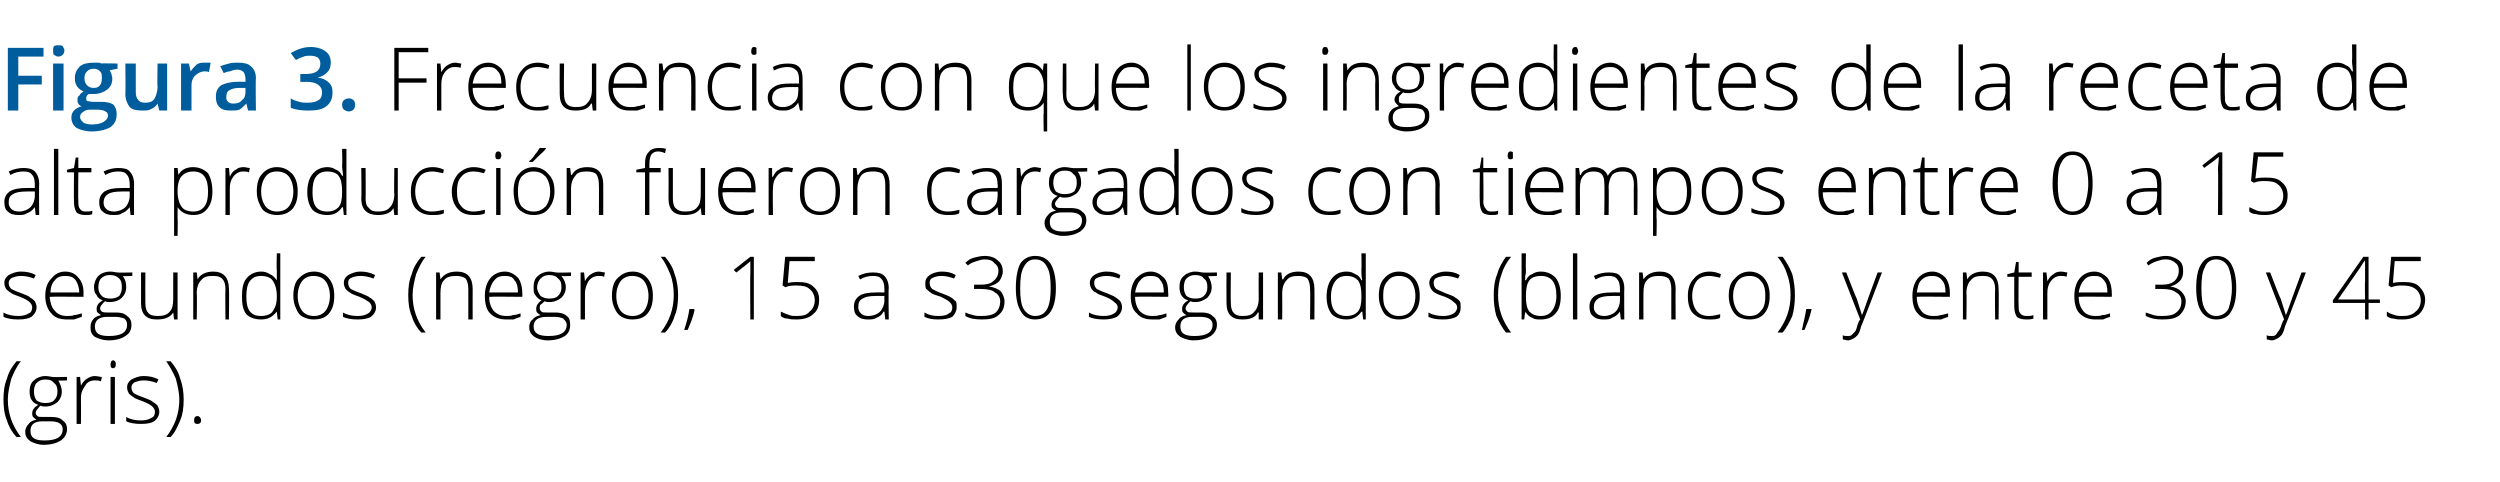 <?xml version="1.0" standalone="no"?><!DOCTYPE svg PUBLIC "-//W3C//DTD SVG 1.1//EN" "http://www.w3.org/Graphics/SVG/1.1/DTD/svg11.dtd"><svg xmlns="http://www.w3.org/2000/svg" version="1.1" width="287.2px" height="55.4px" viewBox="0 -5 287.2 55.4" style="top:-5px">  <desc>Figura 3 Frecuencia con que los ingredientes de la receta de alta producción fueron cargados con tiempos entre 0 a 1</desc>  <defs/>  <g id="Polygon224298">    <path d="M 0.4 40.9 C 0.4 40 0.5 39.2 0.8 38.5 C 1 37.7 1.4 37.1 1.9 36.5 C 1.9 36.5 2.4 36.5 2.4 36.5 C 1.9 37.1 1.6 37.8 1.3 38.5 C 1.1 39.3 0.9 40.1 0.9 40.9 C 0.9 42.5 1.4 43.9 2.4 45.2 C 2.4 45.2 1.9 45.2 1.9 45.2 C 1.4 44.7 1 44 0.8 43.3 C 0.5 42.6 0.4 41.8 0.4 40.9 Z M 7.7 38.3 L 7.7 38.7 C 7.7 38.7 6.65 38.75 6.7 38.7 C 6.9 39.1 7.1 39.5 7.1 40 C 7.1 40.5 6.9 40.9 6.6 41.2 C 6.2 41.5 5.8 41.7 5.2 41.7 C 5 41.7 4.8 41.7 4.7 41.6 C 4.5 41.7 4.4 41.9 4.3 42 C 4.2 42.1 4.1 42.3 4.1 42.4 C 4.1 42.6 4.2 42.7 4.3 42.8 C 4.4 42.9 4.6 42.9 5 42.9 C 5 42.9 5.9 42.9 5.9 42.9 C 6.5 42.9 6.9 43 7.2 43.3 C 7.5 43.5 7.7 43.8 7.7 44.3 C 7.7 44.9 7.4 45.3 7 45.6 C 6.5 45.9 5.9 46.1 5 46.1 C 4.4 46.1 3.9 45.9 3.5 45.7 C 3.1 45.4 2.9 45.1 2.9 44.6 C 2.9 44.2 3.1 43.9 3.3 43.7 C 3.5 43.4 3.8 43.3 4.2 43.2 C 4 43.1 3.9 43 3.8 42.9 C 3.7 42.8 3.7 42.6 3.7 42.5 C 3.7 42.1 3.9 41.8 4.4 41.5 C 4 41.4 3.8 41.2 3.6 40.9 C 3.5 40.7 3.4 40.4 3.4 40 C 3.4 39.5 3.5 39 3.9 38.7 C 4.2 38.4 4.7 38.2 5.2 38.2 C 5.6 38.2 5.9 38.3 6 38.3 C 6.05 38.34 7.7 38.3 7.7 38.3 Z M 4.9 43.4 C 3.9 43.4 3.5 43.8 3.5 44.5 C 3.5 45.3 4 45.6 5.1 45.6 C 6.5 45.6 7.2 45.2 7.2 44.3 C 7.2 44 7.1 43.8 6.8 43.6 C 6.6 43.5 6.3 43.4 5.8 43.4 C 5.78 43.4 4.9 43.4 4.9 43.4 C 4.9 43.4 4.91 43.4 4.9 43.4 Z M 3.9 40 C 3.9 40.4 4 40.7 4.2 41 C 4.5 41.2 4.8 41.3 5.2 41.3 C 5.7 41.3 6 41.2 6.2 41 C 6.5 40.7 6.6 40.4 6.6 40 C 6.6 39.5 6.5 39.2 6.2 39 C 6 38.7 5.7 38.6 5.2 38.6 C 4.8 38.6 4.5 38.7 4.2 39 C 4 39.2 3.9 39.6 3.9 40 Z M 10.9 38.2 C 11.2 38.2 11.4 38.3 11.7 38.3 C 11.7 38.3 11.6 38.8 11.6 38.8 C 11.3 38.7 11.1 38.7 10.9 38.7 C 10.4 38.7 10 38.9 9.8 39.3 C 9.5 39.7 9.3 40.1 9.3 40.7 C 9.32 40.72 9.3 43.7 9.3 43.7 L 8.8 43.7 L 8.8 38.3 L 9.2 38.3 L 9.3 39.3 C 9.3 39.3 9.33 39.3 9.3 39.3 C 9.5 38.9 9.8 38.6 10 38.5 C 10.3 38.3 10.6 38.2 10.9 38.2 Z M 13.2 43.7 L 12.7 43.7 L 12.7 38.3 L 13.2 38.3 L 13.2 43.7 Z M 13 37.3 C 12.8 37.3 12.7 37.2 12.7 36.9 C 12.7 36.6 12.8 36.4 13 36.4 C 13.1 36.4 13.1 36.4 13.2 36.5 C 13.3 36.6 13.3 36.7 13.3 36.9 C 13.3 37 13.3 37.1 13.2 37.2 C 13.1 37.3 13.1 37.3 13 37.3 C 13 37.3 13 37.3 13 37.3 Z M 18.3 42.3 C 18.3 42.7 18.1 43.1 17.7 43.4 C 17.4 43.6 16.9 43.7 16.2 43.7 C 15.5 43.7 14.9 43.6 14.5 43.4 C 14.5 43.4 14.5 42.9 14.5 42.9 C 15 43.2 15.6 43.3 16.2 43.3 C 16.7 43.3 17.1 43.2 17.4 43 C 17.7 42.9 17.8 42.6 17.8 42.3 C 17.8 42.1 17.7 41.9 17.5 41.7 C 17.3 41.5 16.9 41.3 16.4 41.1 C 15.9 40.9 15.5 40.8 15.3 40.6 C 15.1 40.5 14.9 40.3 14.8 40.2 C 14.7 40 14.6 39.8 14.6 39.5 C 14.6 39.1 14.8 38.8 15.1 38.6 C 15.5 38.4 15.9 38.2 16.5 38.2 C 17.1 38.2 17.7 38.3 18.2 38.6 C 18.2 38.6 18 39 18 39 C 17.5 38.8 17 38.7 16.5 38.7 C 16.1 38.7 15.8 38.8 15.5 38.9 C 15.3 39 15.1 39.2 15.1 39.5 C 15.1 39.8 15.2 40 15.4 40.2 C 15.6 40.3 16 40.5 16.6 40.7 C 17.1 40.9 17.4 41 17.6 41.2 C 17.8 41.3 18 41.5 18.1 41.6 C 18.2 41.8 18.3 42 18.3 42.3 Z M 21.1 40.9 C 21.1 41.8 21 42.6 20.7 43.3 C 20.4 44 20.1 44.7 19.6 45.2 C 19.6 45.2 19.1 45.2 19.1 45.2 C 20.1 43.9 20.6 42.5 20.6 40.9 C 20.6 40.1 20.4 39.3 20.2 38.5 C 19.9 37.8 19.5 37.1 19.1 36.5 C 19.1 36.5 19.6 36.5 19.6 36.5 C 20.1 37.1 20.5 37.7 20.7 38.5 C 21 39.3 21.1 40.1 21.1 40.9 Z M 22.7 43.7 C 22.4 43.7 22.3 43.6 22.3 43.3 C 22.3 43 22.4 42.8 22.7 42.8 C 22.9 42.8 23.1 43 23.1 43.3 C 23.1 43.6 22.9 43.7 22.7 43.7 C 22.7 43.7 22.7 43.7 22.7 43.7 Z " stroke="none" fill="#000"/>  </g>  <g id="Polygon224297">    <path d="M 4.2 30.3 C 4.2 30.7 4 31.1 3.6 31.4 C 3.3 31.6 2.8 31.7 2.1 31.7 C 1.4 31.7 0.8 31.6 0.4 31.4 C 0.4 31.4 0.4 30.9 0.4 30.9 C 0.9 31.2 1.5 31.3 2.1 31.3 C 2.6 31.3 3 31.2 3.3 31 C 3.6 30.9 3.7 30.6 3.7 30.3 C 3.7 30.1 3.6 29.9 3.4 29.7 C 3.2 29.5 2.8 29.3 2.3 29.1 C 1.8 28.9 1.4 28.8 1.2 28.6 C 1 28.5 0.8 28.3 0.7 28.2 C 0.6 28 0.5 27.8 0.5 27.5 C 0.5 27.1 0.7 26.8 1 26.6 C 1.4 26.4 1.8 26.2 2.4 26.2 C 3 26.2 3.6 26.3 4.1 26.6 C 4.1 26.6 3.9 27 3.9 27 C 3.4 26.8 2.9 26.7 2.4 26.7 C 2 26.7 1.7 26.8 1.4 26.9 C 1.2 27 1 27.2 1 27.5 C 1 27.8 1.1 28 1.3 28.2 C 1.5 28.3 1.9 28.5 2.5 28.7 C 3 28.9 3.3 29 3.5 29.2 C 3.7 29.3 3.9 29.5 4 29.6 C 4.1 29.8 4.2 30 4.2 30.3 Z M 7.7 31.7 C 6.9 31.7 6.3 31.5 5.9 31 C 5.5 30.6 5.2 29.9 5.2 29 C 5.2 28.2 5.4 27.5 5.9 27 C 6.3 26.5 6.8 26.2 7.5 26.2 C 8.2 26.2 8.7 26.5 9 26.9 C 9.4 27.3 9.6 27.9 9.6 28.7 C 9.57 28.67 9.6 29.1 9.6 29.1 C 9.6 29.1 5.75 29.06 5.7 29.1 C 5.8 29.8 5.9 30.3 6.3 30.7 C 6.6 31.1 7.1 31.3 7.7 31.3 C 8 31.3 8.3 31.3 8.5 31.2 C 8.7 31.2 9 31.1 9.4 31 C 9.4 31 9.4 31.4 9.4 31.4 C 9.1 31.5 8.8 31.6 8.5 31.7 C 8.3 31.7 8 31.7 7.7 31.7 Z M 7.5 26.7 C 7 26.7 6.6 26.8 6.3 27.2 C 6 27.5 5.8 28 5.8 28.6 C 5.8 28.6 9.1 28.6 9.1 28.6 C 9.1 28 8.9 27.5 8.7 27.2 C 8.4 26.8 8 26.7 7.5 26.7 Z M 15.2 26.3 L 15.2 26.7 C 15.2 26.7 14.08 26.75 14.1 26.7 C 14.4 27.1 14.5 27.5 14.5 28 C 14.5 28.5 14.3 28.9 14 29.2 C 13.7 29.5 13.2 29.7 12.6 29.7 C 12.4 29.7 12.2 29.7 12.1 29.6 C 11.9 29.7 11.8 29.9 11.7 30 C 11.6 30.1 11.5 30.3 11.5 30.4 C 11.5 30.6 11.6 30.7 11.7 30.8 C 11.9 30.9 12.1 30.9 12.4 30.9 C 12.4 30.9 13.3 30.9 13.3 30.9 C 13.9 30.9 14.3 31 14.6 31.3 C 14.9 31.5 15.1 31.8 15.1 32.3 C 15.1 32.9 14.9 33.3 14.4 33.6 C 14 33.9 13.3 34.1 12.5 34.1 C 11.8 34.1 11.3 33.9 10.9 33.7 C 10.5 33.4 10.4 33.1 10.4 32.6 C 10.4 32.2 10.5 31.9 10.7 31.7 C 10.9 31.4 11.2 31.3 11.6 31.2 C 11.5 31.1 11.3 31 11.2 30.9 C 11.1 30.8 11.1 30.6 11.1 30.5 C 11.1 30.1 11.3 29.8 11.8 29.5 C 11.5 29.4 11.2 29.2 11.1 28.9 C 10.9 28.7 10.8 28.4 10.8 28 C 10.8 27.5 11 27 11.3 26.7 C 11.6 26.4 12.1 26.2 12.7 26.2 C 13 26.2 13.3 26.3 13.5 26.3 C 13.48 26.34 15.2 26.3 15.2 26.3 Z M 12.3 31.4 C 11.4 31.4 10.9 31.8 10.9 32.5 C 10.9 33.3 11.4 33.6 12.5 33.6 C 13.9 33.6 14.6 33.2 14.6 32.3 C 14.6 32 14.5 31.8 14.3 31.6 C 14 31.5 13.7 31.4 13.2 31.4 C 13.21 31.4 12.3 31.4 12.3 31.4 C 12.3 31.4 12.34 31.4 12.3 31.4 Z M 11.3 28 C 11.3 28.4 11.4 28.7 11.7 29 C 11.9 29.2 12.2 29.3 12.7 29.3 C 13.1 29.3 13.4 29.2 13.7 29 C 13.9 28.7 14 28.4 14 28 C 14 27.5 13.9 27.2 13.7 27 C 13.4 26.7 13.1 26.6 12.6 26.6 C 12.2 26.6 11.9 26.7 11.6 27 C 11.4 27.2 11.3 27.6 11.3 28 Z M 16.7 26.3 C 16.7 26.3 16.68 29.78 16.7 29.8 C 16.7 30.3 16.8 30.7 17 30.9 C 17.2 31.2 17.6 31.3 18.1 31.3 C 18.7 31.3 19.2 31.2 19.5 30.8 C 19.8 30.5 19.9 30 19.9 29.3 C 19.91 29.27 19.9 26.3 19.9 26.3 L 20.4 26.3 L 20.4 31.7 L 20 31.7 L 19.9 30.9 C 19.9 30.9 19.86 30.92 19.9 30.9 C 19.5 31.5 18.9 31.7 18 31.7 C 16.8 31.7 16.2 31.1 16.2 29.8 C 16.21 29.81 16.2 26.3 16.2 26.3 L 16.7 26.3 Z M 25.9 31.7 C 25.9 31.7 25.86 28.21 25.9 28.2 C 25.9 27.7 25.8 27.3 25.5 27 C 25.3 26.8 25 26.7 24.5 26.7 C 23.8 26.7 23.4 26.8 23.1 27.2 C 22.8 27.5 22.6 28 22.6 28.7 C 22.65 28.72 22.6 31.7 22.6 31.7 L 22.2 31.7 L 22.2 26.3 L 22.6 26.3 L 22.7 27.1 C 22.7 27.1 22.7 27.07 22.7 27.1 C 23 26.5 23.7 26.2 24.5 26.2 C 25.7 26.2 26.3 26.9 26.3 28.2 C 26.34 28.18 26.3 31.7 26.3 31.7 L 25.9 31.7 Z M 30 26.2 C 30.4 26.2 30.7 26.3 31 26.5 C 31.3 26.6 31.5 26.8 31.8 27.2 C 31.8 27.2 31.8 27.2 31.8 27.2 C 31.8 26.8 31.8 26.4 31.8 26 C 31.75 25.96 31.8 24.1 31.8 24.1 L 32.2 24.1 L 32.2 31.7 L 31.9 31.7 L 31.8 30.8 C 31.8 30.8 31.75 30.84 31.8 30.8 C 31.3 31.4 30.8 31.7 30 31.7 C 29.3 31.7 28.7 31.5 28.3 31.1 C 27.9 30.6 27.8 29.9 27.8 29.1 C 27.8 28.2 27.9 27.5 28.3 27 C 28.7 26.5 29.3 26.2 30 26.2 Z M 30 26.7 C 29.4 26.7 29 26.9 28.7 27.3 C 28.4 27.7 28.3 28.3 28.3 29.1 C 28.3 30.6 28.8 31.3 30 31.3 C 30.6 31.3 31.1 31.1 31.3 30.8 C 31.6 30.4 31.8 29.9 31.8 29.1 C 31.8 29.1 31.8 29 31.8 29 C 31.8 28.2 31.6 27.6 31.3 27.2 C 31.1 26.9 30.6 26.7 30 26.7 Z M 38.4 29 C 38.4 29.9 38.2 30.5 37.8 31 C 37.4 31.5 36.8 31.7 36 31.7 C 35.6 31.7 35.2 31.6 34.8 31.4 C 34.4 31.2 34.2 30.9 34 30.4 C 33.8 30 33.7 29.5 33.7 29 C 33.7 28.1 33.9 27.4 34.3 27 C 34.8 26.5 35.3 26.2 36.1 26.2 C 36.8 26.2 37.4 26.5 37.8 27 C 38.2 27.5 38.4 28.1 38.4 29 Z M 34.2 29 C 34.2 29.7 34.4 30.3 34.7 30.7 C 35 31.1 35.5 31.3 36.1 31.3 C 36.6 31.3 37.1 31.1 37.4 30.7 C 37.7 30.3 37.9 29.7 37.9 29 C 37.9 28.3 37.7 27.7 37.4 27.3 C 37.1 26.9 36.6 26.7 36 26.7 C 35.5 26.7 35 26.9 34.7 27.3 C 34.4 27.7 34.2 28.3 34.2 29 Z M 43.2 30.3 C 43.2 30.7 43 31.1 42.6 31.4 C 42.3 31.6 41.7 31.7 41.1 31.7 C 40.4 31.7 39.8 31.6 39.4 31.4 C 39.4 31.4 39.4 30.9 39.4 30.9 C 39.9 31.2 40.5 31.3 41.1 31.3 C 41.6 31.3 42 31.2 42.3 31 C 42.5 30.9 42.7 30.6 42.7 30.3 C 42.7 30.1 42.6 29.9 42.4 29.7 C 42.1 29.5 41.8 29.3 41.3 29.1 C 40.8 28.9 40.4 28.8 40.2 28.6 C 40 28.5 39.8 28.3 39.7 28.2 C 39.6 28 39.5 27.8 39.5 27.5 C 39.5 27.1 39.7 26.8 40 26.6 C 40.4 26.4 40.8 26.2 41.4 26.2 C 42 26.2 42.5 26.3 43.1 26.6 C 43.1 26.6 42.9 27 42.9 27 C 42.4 26.8 41.9 26.7 41.4 26.7 C 41 26.7 40.6 26.8 40.4 26.9 C 40.1 27 40 27.2 40 27.5 C 40 27.8 40.1 28 40.3 28.2 C 40.5 28.3 40.9 28.5 41.5 28.7 C 41.9 28.9 42.3 29 42.5 29.2 C 42.7 29.3 42.9 29.5 43 29.6 C 43.1 29.8 43.2 30 43.2 30.3 Z M 46.9 28.9 C 46.9 28 47 27.2 47.3 26.5 C 47.5 25.7 47.9 25.1 48.4 24.5 C 48.4 24.5 48.9 24.5 48.9 24.5 C 48.4 25.1 48.1 25.8 47.8 26.5 C 47.6 27.3 47.4 28.1 47.4 28.9 C 47.4 30.5 47.9 31.9 48.9 33.2 C 48.9 33.2 48.4 33.2 48.4 33.2 C 47.9 32.7 47.5 32 47.3 31.3 C 47 30.6 46.9 29.8 46.9 28.9 Z M 53.8 31.7 C 53.8 31.7 53.81 28.21 53.8 28.2 C 53.8 27.7 53.7 27.3 53.5 27 C 53.2 26.8 52.9 26.7 52.4 26.7 C 51.8 26.7 51.3 26.8 51 27.2 C 50.7 27.5 50.6 28 50.6 28.7 C 50.59 28.72 50.6 31.7 50.6 31.7 L 50.1 31.7 L 50.1 26.3 L 50.5 26.3 L 50.6 27.1 C 50.6 27.1 50.64 27.07 50.6 27.1 C 51 26.5 51.6 26.2 52.5 26.2 C 53.7 26.2 54.3 26.9 54.3 28.2 C 54.29 28.18 54.3 31.7 54.3 31.7 L 53.8 31.7 Z M 58.2 31.7 C 57.4 31.7 56.8 31.5 56.3 31 C 55.9 30.6 55.7 29.9 55.7 29 C 55.7 28.2 55.9 27.5 56.3 27 C 56.7 26.5 57.3 26.2 58 26.2 C 58.6 26.2 59.1 26.5 59.5 26.9 C 59.8 27.3 60 27.9 60 28.7 C 60.03 28.67 60 29.1 60 29.1 C 60 29.1 56.21 29.06 56.2 29.1 C 56.2 29.8 56.4 30.3 56.7 30.7 C 57.1 31.1 57.5 31.3 58.2 31.3 C 58.5 31.3 58.7 31.3 58.9 31.2 C 59.2 31.2 59.5 31.1 59.8 31 C 59.8 31 59.8 31.4 59.8 31.4 C 59.5 31.5 59.2 31.6 59 31.7 C 58.7 31.7 58.5 31.7 58.2 31.7 Z M 58 26.7 C 57.5 26.7 57.1 26.8 56.8 27.2 C 56.5 27.5 56.3 28 56.2 28.6 C 56.2 28.6 59.5 28.6 59.5 28.6 C 59.5 28 59.4 27.5 59.1 27.2 C 58.9 26.8 58.5 26.7 58 26.7 Z M 65.6 26.3 L 65.6 26.7 C 65.6 26.7 64.54 26.75 64.5 26.7 C 64.8 27.1 65 27.5 65 28 C 65 28.5 64.8 28.9 64.5 29.2 C 64.1 29.5 63.7 29.7 63.1 29.7 C 62.9 29.7 62.7 29.7 62.6 29.6 C 62.4 29.7 62.3 29.9 62.1 30 C 62 30.1 62 30.3 62 30.4 C 62 30.6 62.1 30.7 62.2 30.8 C 62.3 30.9 62.5 30.9 62.8 30.9 C 62.8 30.9 63.8 30.9 63.8 30.9 C 64.3 30.9 64.8 31 65.1 31.3 C 65.4 31.5 65.5 31.8 65.5 32.3 C 65.5 32.9 65.3 33.3 64.9 33.6 C 64.4 33.9 63.8 34.1 62.9 34.1 C 62.3 34.1 61.7 33.9 61.4 33.7 C 61 33.4 60.8 33.1 60.8 32.6 C 60.8 32.2 60.9 31.9 61.2 31.7 C 61.4 31.4 61.7 31.3 62.1 31.2 C 61.9 31.1 61.8 31 61.7 30.9 C 61.6 30.8 61.6 30.6 61.6 30.5 C 61.6 30.1 61.8 29.8 62.2 29.5 C 61.9 29.4 61.7 29.2 61.5 28.9 C 61.3 28.7 61.3 28.4 61.3 28 C 61.3 27.5 61.4 27 61.8 26.7 C 62.1 26.4 62.6 26.2 63.1 26.2 C 63.5 26.2 63.7 26.3 63.9 26.3 C 63.94 26.34 65.6 26.3 65.6 26.3 Z M 62.8 31.4 C 61.8 31.4 61.3 31.8 61.3 32.5 C 61.3 33.3 61.9 33.6 63 33.6 C 64.4 33.6 65.1 33.2 65.1 32.3 C 65.1 32 64.9 31.8 64.7 31.6 C 64.5 31.5 64.2 31.4 63.7 31.4 C 63.67 31.4 62.8 31.4 62.8 31.4 C 62.8 31.4 62.8 31.4 62.8 31.4 Z M 61.7 28 C 61.7 28.4 61.9 28.7 62.1 29 C 62.4 29.2 62.7 29.3 63.1 29.3 C 63.6 29.3 63.9 29.2 64.1 29 C 64.4 28.7 64.5 28.4 64.5 28 C 64.5 27.5 64.4 27.2 64.1 27 C 63.9 26.7 63.5 26.6 63.1 26.6 C 62.7 26.6 62.4 26.7 62.1 27 C 61.9 27.2 61.7 27.6 61.7 28 Z M 68.8 26.2 C 69 26.2 69.3 26.3 69.5 26.3 C 69.5 26.3 69.4 26.8 69.4 26.8 C 69.2 26.7 69 26.7 68.8 26.7 C 68.3 26.7 67.9 26.9 67.6 27.3 C 67.4 27.7 67.2 28.1 67.2 28.7 C 67.21 28.72 67.2 31.7 67.2 31.7 L 66.7 31.7 L 66.7 26.3 L 67.1 26.3 L 67.2 27.3 C 67.2 27.3 67.22 27.3 67.2 27.3 C 67.4 26.9 67.7 26.6 67.9 26.5 C 68.2 26.3 68.5 26.2 68.8 26.2 Z M 75 29 C 75 29.9 74.8 30.5 74.4 31 C 74 31.5 73.4 31.7 72.6 31.7 C 72.2 31.7 71.8 31.6 71.4 31.4 C 71.1 31.2 70.8 30.9 70.6 30.4 C 70.4 30 70.3 29.5 70.3 29 C 70.3 28.1 70.5 27.4 70.9 27 C 71.4 26.5 71.9 26.2 72.7 26.2 C 73.4 26.2 74 26.5 74.4 27 C 74.8 27.5 75 28.1 75 29 Z M 70.8 29 C 70.8 29.7 71 30.3 71.3 30.7 C 71.6 31.1 72.1 31.3 72.7 31.3 C 73.2 31.3 73.7 31.1 74 30.7 C 74.3 30.3 74.5 29.7 74.5 29 C 74.5 28.3 74.3 27.7 74 27.3 C 73.7 26.9 73.2 26.7 72.6 26.7 C 72.1 26.7 71.6 26.9 71.3 27.3 C 71 27.7 70.8 28.3 70.8 29 Z M 77.9 28.9 C 77.9 29.8 77.8 30.6 77.5 31.3 C 77.3 32 76.9 32.7 76.4 33.2 C 76.4 33.2 75.9 33.2 75.9 33.2 C 76.9 31.9 77.4 30.5 77.4 28.9 C 77.4 28.1 77.3 27.3 77 26.5 C 76.7 25.8 76.4 25.1 75.9 24.5 C 75.9 24.5 76.4 24.5 76.4 24.5 C 76.9 25.1 77.3 25.7 77.5 26.5 C 77.8 27.3 77.9 28.1 77.9 28.9 Z M 79.7 30.5 C 79.7 30.5 79.81 30.59 79.8 30.6 C 79.6 31.5 79.3 32.2 79 32.9 C 79 32.9 78.6 32.9 78.6 32.9 C 78.9 32 79.1 31.2 79.2 30.5 C 79.18 30.49 79.7 30.5 79.7 30.5 Z M 86.6 31.7 L 86.2 31.7 C 86.2 31.7 86.16 26.45 86.2 26.5 C 86.2 26 86.2 25.5 86.2 25 C 86.2 25 86.1 25.1 86.1 25.1 C 86 25.2 85.5 25.6 84.6 26.3 C 84.56 26.31 84.3 26 84.3 26 L 86.2 24.5 L 86.6 24.5 L 86.6 31.7 Z M 90.5 27.5 C 91 27.4 91.4 27.4 91.6 27.4 C 92.4 27.4 93 27.5 93.4 27.9 C 93.9 28.3 94.1 28.8 94.1 29.4 C 94.1 30.2 93.9 30.7 93.4 31.1 C 93 31.5 92.3 31.7 91.5 31.7 C 91.2 31.7 90.8 31.7 90.5 31.6 C 90.2 31.6 89.9 31.5 89.7 31.3 C 89.7 31.3 89.7 30.8 89.7 30.8 C 90.1 31 90.4 31.1 90.7 31.2 C 90.9 31.3 91.2 31.3 91.5 31.3 C 92.2 31.3 92.7 31.2 93 30.8 C 93.4 30.5 93.6 30 93.6 29.5 C 93.6 29 93.4 28.5 93 28.2 C 92.7 27.9 92.2 27.8 91.5 27.8 C 91.1 27.8 90.7 27.8 90.2 28 C 90.22 27.97 89.9 27.8 89.9 27.8 L 90.2 24.5 L 93.6 24.5 L 93.6 25 L 90.7 25 L 90.5 27.5 C 90.5 27.5 90.45 27.5 90.5 27.5 Z M 101.7 31.7 L 101.6 30.8 C 101.6 30.8 101.54 30.81 101.5 30.8 C 101.3 31.2 101 31.4 100.7 31.5 C 100.4 31.7 100.1 31.7 99.7 31.7 C 99.2 31.7 98.8 31.6 98.5 31.3 C 98.2 31.1 98.1 30.7 98.1 30.2 C 98.1 29.7 98.3 29.3 98.7 29 C 99.1 28.7 99.8 28.6 100.6 28.6 C 100.58 28.58 101.6 28.6 101.6 28.6 C 101.6 28.6 101.59 28.2 101.6 28.2 C 101.6 27.7 101.5 27.3 101.3 27.1 C 101.1 26.8 100.8 26.7 100.3 26.7 C 99.8 26.7 99.3 26.8 98.8 27.1 C 98.8 27.1 98.6 26.7 98.6 26.7 C 99.2 26.4 99.7 26.3 100.3 26.3 C 100.9 26.3 101.3 26.4 101.6 26.7 C 101.9 27 102.1 27.5 102.1 28.1 C 102.05 28.12 102.1 31.7 102.1 31.7 L 101.7 31.7 Z M 99.7 31.3 C 100.3 31.3 100.8 31.1 101.1 30.8 C 101.4 30.5 101.6 30 101.6 29.5 C 101.58 29.47 101.6 29 101.6 29 C 101.6 29 100.65 28.99 100.6 29 C 99.9 29 99.4 29.1 99.1 29.3 C 98.7 29.5 98.6 29.8 98.6 30.3 C 98.6 30.6 98.7 30.8 98.9 31 C 99.1 31.2 99.4 31.3 99.7 31.3 Z M 109.9 30.3 C 109.9 30.7 109.7 31.1 109.4 31.4 C 109 31.6 108.5 31.7 107.8 31.7 C 107.1 31.7 106.6 31.6 106.2 31.4 C 106.2 31.4 106.2 30.9 106.2 30.9 C 106.7 31.2 107.2 31.3 107.8 31.3 C 108.4 31.3 108.8 31.2 109 31 C 109.3 30.9 109.4 30.6 109.4 30.3 C 109.4 30.1 109.3 29.9 109.1 29.7 C 108.9 29.5 108.5 29.3 108.1 29.1 C 107.5 28.9 107.1 28.8 106.9 28.6 C 106.7 28.5 106.6 28.3 106.4 28.2 C 106.3 28 106.3 27.8 106.3 27.5 C 106.3 27.1 106.5 26.8 106.8 26.6 C 107.1 26.4 107.6 26.2 108.2 26.2 C 108.8 26.2 109.3 26.3 109.8 26.6 C 109.8 26.6 109.6 27 109.6 27 C 109.1 26.8 108.6 26.7 108.2 26.7 C 107.7 26.7 107.4 26.8 107.2 26.9 C 106.9 27 106.8 27.2 106.8 27.5 C 106.8 27.8 106.9 28 107.1 28.2 C 107.3 28.3 107.6 28.5 108.2 28.7 C 108.7 28.9 109 29 109.3 29.2 C 109.5 29.3 109.6 29.5 109.8 29.6 C 109.9 29.8 109.9 30 109.9 30.3 Z M 115.2 26.2 C 115.2 26.6 115 27 114.8 27.3 C 114.5 27.6 114.1 27.8 113.6 27.9 C 113.6 27.9 113.6 27.9 113.6 27.9 C 114.2 28 114.7 28.2 115 28.5 C 115.2 28.8 115.4 29.2 115.4 29.6 C 115.4 30.3 115.2 30.8 114.7 31.2 C 114.3 31.6 113.6 31.7 112.8 31.7 C 112 31.7 111.4 31.6 110.9 31.3 C 110.9 31.3 110.9 30.9 110.9 30.9 C 111.1 31 111.4 31.1 111.8 31.2 C 112.1 31.3 112.4 31.3 112.7 31.3 C 113.5 31.3 114 31.2 114.4 30.9 C 114.7 30.6 114.9 30.2 114.9 29.6 C 114.9 29.2 114.7 28.8 114.3 28.6 C 114 28.3 113.4 28.2 112.7 28.2 C 112.72 28.18 111.9 28.2 111.9 28.2 L 111.9 27.7 C 111.9 27.7 112.73 27.71 112.7 27.7 C 113.3 27.7 113.8 27.6 114.1 27.3 C 114.5 27 114.7 26.6 114.7 26.1 C 114.7 25.7 114.5 25.4 114.2 25.2 C 114 24.9 113.6 24.8 113.1 24.8 C 112.8 24.8 112.5 24.9 112.2 25 C 111.9 25.1 111.5 25.2 111.2 25.5 C 111.2 25.5 110.9 25.2 110.9 25.2 C 111.2 24.9 111.5 24.7 111.9 24.6 C 112.3 24.5 112.7 24.4 113.1 24.4 C 113.8 24.4 114.3 24.6 114.6 24.9 C 115 25.2 115.2 25.6 115.2 26.2 Z M 121.3 28.1 C 121.3 29.3 121.1 30.2 120.7 30.8 C 120.3 31.4 119.7 31.7 118.9 31.7 C 118.2 31.7 117.6 31.4 117.3 30.8 C 116.9 30.2 116.7 29.3 116.7 28.1 C 116.7 26.8 116.9 25.9 117.2 25.3 C 117.6 24.7 118.2 24.4 118.9 24.4 C 119.7 24.4 120.3 24.7 120.7 25.3 C 121.1 26 121.3 26.9 121.3 28.1 Z M 117.2 28.1 C 117.2 29.2 117.3 30 117.6 30.5 C 117.9 31 118.4 31.3 118.9 31.3 C 119.6 31.3 120 31 120.3 30.5 C 120.6 29.9 120.7 29.1 120.7 28.1 C 120.7 27 120.6 26.2 120.3 25.7 C 120 25.1 119.6 24.8 118.9 24.8 C 118.3 24.8 117.9 25.1 117.6 25.7 C 117.3 26.2 117.2 27 117.2 28.1 Z M 128.9 30.3 C 128.9 30.7 128.7 31.1 128.3 31.4 C 127.9 31.6 127.4 31.7 126.8 31.7 C 126.1 31.7 125.5 31.6 125.1 31.4 C 125.1 31.4 125.1 30.9 125.1 30.9 C 125.6 31.2 126.2 31.3 126.8 31.3 C 127.3 31.3 127.7 31.2 128 31 C 128.2 30.9 128.4 30.6 128.4 30.3 C 128.4 30.1 128.3 29.9 128 29.7 C 127.8 29.5 127.5 29.3 127 29.1 C 126.5 28.9 126.1 28.8 125.9 28.6 C 125.6 28.5 125.5 28.3 125.4 28.2 C 125.3 28 125.2 27.8 125.2 27.5 C 125.2 27.1 125.4 26.8 125.7 26.6 C 126 26.4 126.5 26.2 127.1 26.2 C 127.7 26.2 128.2 26.3 128.7 26.6 C 128.7 26.6 128.6 27 128.6 27 C 128 26.8 127.6 26.7 127.1 26.7 C 126.7 26.7 126.3 26.8 126.1 26.9 C 125.8 27 125.7 27.2 125.7 27.5 C 125.7 27.8 125.8 28 126 28.2 C 126.2 28.3 126.6 28.5 127.2 28.7 C 127.6 28.9 128 29 128.2 29.2 C 128.4 29.3 128.6 29.5 128.7 29.6 C 128.8 29.8 128.9 30 128.9 30.3 Z M 132.4 31.7 C 131.6 31.7 131 31.5 130.6 31 C 130.1 30.6 129.9 29.9 129.9 29 C 129.9 28.2 130.1 27.5 130.5 27 C 131 26.5 131.5 26.2 132.2 26.2 C 132.8 26.2 133.3 26.5 133.7 26.9 C 134.1 27.3 134.2 27.9 134.2 28.7 C 134.24 28.67 134.2 29.1 134.2 29.1 C 134.2 29.1 130.42 29.06 130.4 29.1 C 130.4 29.8 130.6 30.3 130.9 30.7 C 131.3 31.1 131.7 31.3 132.4 31.3 C 132.7 31.3 132.9 31.3 133.2 31.2 C 133.4 31.2 133.7 31.1 134 31 C 134 31 134 31.4 134 31.4 C 133.7 31.5 133.5 31.6 133.2 31.7 C 132.9 31.7 132.7 31.7 132.4 31.7 Z M 132.2 26.7 C 131.7 26.7 131.3 26.8 131 27.2 C 130.7 27.5 130.5 28 130.4 28.6 C 130.4 28.6 133.7 28.6 133.7 28.6 C 133.7 28 133.6 27.5 133.3 27.2 C 133.1 26.8 132.7 26.7 132.2 26.7 Z M 139.8 26.3 L 139.8 26.7 C 139.8 26.7 138.75 26.75 138.8 26.7 C 139 27.1 139.2 27.5 139.2 28 C 139.2 28.5 139 28.9 138.7 29.2 C 138.3 29.5 137.9 29.7 137.3 29.7 C 137.1 29.7 136.9 29.7 136.8 29.6 C 136.6 29.7 136.5 29.9 136.4 30 C 136.3 30.1 136.2 30.3 136.2 30.4 C 136.2 30.6 136.3 30.7 136.4 30.8 C 136.5 30.9 136.7 30.9 137.1 30.9 C 137.1 30.9 138 30.9 138 30.9 C 138.6 30.9 139 31 139.3 31.3 C 139.6 31.5 139.8 31.8 139.8 32.3 C 139.8 32.9 139.5 33.3 139.1 33.6 C 138.6 33.9 138 34.1 137.1 34.1 C 136.5 34.1 136 33.9 135.6 33.7 C 135.2 33.4 135 33.1 135 32.6 C 135 32.2 135.2 31.9 135.4 31.7 C 135.6 31.4 135.9 31.3 136.3 31.2 C 136.1 31.1 136 31 135.9 30.9 C 135.8 30.8 135.8 30.6 135.8 30.5 C 135.8 30.1 136 29.8 136.5 29.5 C 136.1 29.4 135.9 29.2 135.7 28.9 C 135.6 28.7 135.5 28.4 135.5 28 C 135.5 27.5 135.6 27 136 26.7 C 136.3 26.4 136.8 26.2 137.3 26.2 C 137.7 26.2 138 26.3 138.1 26.3 C 138.15 26.34 139.8 26.3 139.8 26.3 Z M 137 31.4 C 136 31.4 135.6 31.8 135.6 32.5 C 135.6 33.3 136.1 33.6 137.2 33.6 C 138.6 33.6 139.3 33.2 139.3 32.3 C 139.3 32 139.2 31.8 138.9 31.6 C 138.7 31.5 138.4 31.4 137.9 31.4 C 137.88 31.4 137 31.4 137 31.4 C 137 31.4 137.01 31.4 137 31.4 Z M 136 28 C 136 28.4 136.1 28.7 136.3 29 C 136.6 29.2 136.9 29.3 137.3 29.3 C 137.8 29.3 138.1 29.2 138.3 29 C 138.6 28.7 138.7 28.4 138.7 28 C 138.7 27.5 138.6 27.2 138.3 27 C 138.1 26.7 137.8 26.6 137.3 26.6 C 136.9 26.6 136.6 26.7 136.3 27 C 136.1 27.2 136 27.6 136 28 Z M 141.4 26.3 C 141.4 26.3 141.36 29.78 141.4 29.8 C 141.4 30.3 141.5 30.7 141.7 30.9 C 141.9 31.2 142.3 31.3 142.7 31.3 C 143.4 31.3 143.8 31.2 144.1 30.8 C 144.4 30.5 144.6 30 144.6 29.3 C 144.58 29.27 144.6 26.3 144.6 26.3 L 145.1 26.3 L 145.1 31.7 L 144.6 31.7 L 144.6 30.9 C 144.6 30.9 144.53 30.92 144.5 30.9 C 144.2 31.5 143.6 31.7 142.7 31.7 C 141.5 31.7 140.9 31.1 140.9 29.8 C 140.88 29.81 140.9 26.3 140.9 26.3 L 141.4 26.3 Z M 150.5 31.7 C 150.5 31.7 150.54 28.21 150.5 28.2 C 150.5 27.7 150.4 27.3 150.2 27 C 150 26.8 149.6 26.7 149.2 26.7 C 148.5 26.7 148.1 26.8 147.8 27.2 C 147.5 27.5 147.3 28 147.3 28.7 C 147.32 28.72 147.3 31.7 147.3 31.7 L 146.8 31.7 L 146.8 26.3 L 147.2 26.3 L 147.3 27.1 C 147.3 27.1 147.37 27.07 147.4 27.1 C 147.7 26.5 148.3 26.2 149.2 26.2 C 150.4 26.2 151 26.9 151 28.2 C 151.02 28.18 151 31.7 151 31.7 L 150.5 31.7 Z M 154.7 26.2 C 155.1 26.2 155.4 26.3 155.7 26.5 C 156 26.6 156.2 26.8 156.4 27.2 C 156.4 27.2 156.5 27.2 156.5 27.2 C 156.4 26.8 156.4 26.4 156.4 26 C 156.43 25.96 156.4 24.1 156.4 24.1 L 156.9 24.1 L 156.9 31.7 L 156.6 31.7 L 156.5 30.8 C 156.5 30.8 156.43 30.84 156.4 30.8 C 156 31.4 155.4 31.7 154.7 31.7 C 154 31.7 153.4 31.5 153 31.1 C 152.6 30.6 152.4 29.9 152.4 29.1 C 152.4 28.2 152.6 27.5 153 27 C 153.4 26.5 153.9 26.2 154.7 26.2 Z M 154.7 26.7 C 154.1 26.7 153.7 26.9 153.4 27.3 C 153.1 27.7 152.9 28.3 152.9 29.1 C 152.9 30.6 153.5 31.3 154.7 31.3 C 155.3 31.3 155.7 31.1 156 30.8 C 156.3 30.4 156.4 29.9 156.4 29.1 C 156.4 29.1 156.4 29 156.4 29 C 156.4 28.2 156.3 27.6 156 27.2 C 155.7 26.9 155.3 26.7 154.7 26.7 Z M 163.1 29 C 163.1 29.9 162.9 30.5 162.4 31 C 162 31.5 161.4 31.7 160.7 31.7 C 160.2 31.7 159.8 31.6 159.5 31.4 C 159.1 31.2 158.9 30.9 158.7 30.4 C 158.5 30 158.4 29.5 158.4 29 C 158.4 28.1 158.6 27.4 159 27 C 159.4 26.5 160 26.2 160.7 26.2 C 161.5 26.2 162 26.5 162.5 27 C 162.9 27.5 163.1 28.1 163.1 29 Z M 158.9 29 C 158.9 29.7 159 30.3 159.4 30.7 C 159.7 31.1 160.1 31.3 160.7 31.3 C 161.3 31.3 161.8 31.1 162.1 30.7 C 162.4 30.3 162.6 29.7 162.6 29 C 162.6 28.3 162.4 27.7 162.1 27.3 C 161.8 26.9 161.3 26.7 160.7 26.7 C 160.1 26.7 159.7 26.9 159.4 27.3 C 159 27.7 158.9 28.3 158.9 29 Z M 167.8 30.3 C 167.8 30.7 167.7 31.1 167.3 31.4 C 166.9 31.6 166.4 31.7 165.8 31.7 C 165 31.7 164.5 31.6 164.1 31.4 C 164.1 31.4 164.1 30.9 164.1 30.9 C 164.6 31.2 165.2 31.3 165.8 31.3 C 166.3 31.3 166.7 31.2 167 31 C 167.2 30.9 167.4 30.6 167.4 30.3 C 167.4 30.1 167.3 29.9 167 29.7 C 166.8 29.5 166.5 29.3 166 29.1 C 165.4 28.9 165.1 28.8 164.8 28.6 C 164.6 28.5 164.5 28.3 164.4 28.2 C 164.3 28 164.2 27.8 164.2 27.5 C 164.2 27.1 164.4 26.8 164.7 26.6 C 165 26.4 165.5 26.2 166.1 26.2 C 166.7 26.2 167.2 26.3 167.7 26.6 C 167.7 26.6 167.5 27 167.5 27 C 167 26.8 166.5 26.7 166.1 26.7 C 165.7 26.7 165.3 26.8 165.1 26.9 C 164.8 27 164.7 27.2 164.7 27.5 C 164.7 27.8 164.8 28 165 28.2 C 165.2 28.3 165.6 28.5 166.1 28.7 C 166.6 28.9 167 29 167.2 29.2 C 167.4 29.3 167.6 29.5 167.7 29.6 C 167.8 29.8 167.8 30 167.8 30.3 Z M 171.6 28.9 C 171.6 28 171.7 27.2 172 26.5 C 172.2 25.7 172.6 25.1 173 24.5 C 173 24.5 173.6 24.5 173.6 24.5 C 173.1 25.1 172.7 25.8 172.5 26.5 C 172.2 27.3 172.1 28.1 172.1 28.9 C 172.1 30.5 172.6 31.9 173.6 33.2 C 173.6 33.2 173 33.2 173 33.2 C 172.6 32.7 172.2 32 171.9 31.3 C 171.7 30.6 171.6 29.8 171.6 28.9 Z M 177 26.2 C 177.8 26.2 178.3 26.5 178.7 26.9 C 179.1 27.4 179.3 28.1 179.3 29 C 179.3 29.9 179.1 30.6 178.7 31 C 178.3 31.5 177.7 31.7 177 31.7 C 176.6 31.7 176.3 31.7 176 31.5 C 175.7 31.4 175.4 31.1 175.3 30.9 C 175.26 30.85 175.2 30.9 175.2 30.9 L 175.1 31.7 L 174.8 31.7 L 174.8 24.1 L 175.3 24.1 C 175.3 24.1 175.26 25.96 175.3 26 C 175.3 26.2 175.3 26.5 175.2 26.8 C 175.25 26.75 175.2 27.2 175.2 27.2 C 175.2 27.2 175.26 27.17 175.3 27.2 C 175.5 26.8 175.7 26.6 176 26.5 C 176.3 26.3 176.6 26.2 177 26.2 Z M 178.8 29 C 178.8 27.4 178.2 26.7 177 26.7 C 176.4 26.7 175.9 26.9 175.7 27.2 C 175.4 27.6 175.3 28.2 175.3 29 C 175.3 29 175.3 29.1 175.3 29.1 C 175.3 29.9 175.4 30.4 175.7 30.8 C 176 31.1 176.4 31.3 177 31.3 C 177.6 31.3 178 31.1 178.3 30.7 C 178.6 30.3 178.8 29.7 178.8 29 C 178.8 29 178.8 29 178.8 29 Z M 181.2 31.7 L 180.7 31.7 L 180.7 24.1 L 181.2 24.1 L 181.2 31.7 Z M 186.2 31.7 L 186.1 30.8 C 186.1 30.8 186.06 30.81 186.1 30.8 C 185.8 31.2 185.5 31.4 185.2 31.5 C 185 31.7 184.6 31.7 184.2 31.7 C 183.7 31.7 183.3 31.6 183 31.3 C 182.7 31.1 182.6 30.7 182.6 30.2 C 182.6 29.7 182.8 29.3 183.2 29 C 183.7 28.7 184.3 28.6 185.1 28.6 C 185.1 28.58 186.1 28.6 186.1 28.6 C 186.1 28.6 186.11 28.2 186.1 28.2 C 186.1 27.7 186 27.3 185.8 27.1 C 185.6 26.8 185.3 26.7 184.8 26.7 C 184.3 26.7 183.8 26.8 183.3 27.1 C 183.3 27.1 183.1 26.7 183.1 26.7 C 183.7 26.4 184.3 26.3 184.8 26.3 C 185.4 26.3 185.9 26.4 186.1 26.7 C 186.4 27 186.6 27.5 186.6 28.1 C 186.57 28.12 186.6 31.7 186.6 31.7 L 186.2 31.7 Z M 184.3 31.3 C 184.8 31.3 185.3 31.1 185.6 30.8 C 185.9 30.5 186.1 30 186.1 29.5 C 186.09 29.47 186.1 29 186.1 29 C 186.1 29 185.17 28.99 185.2 29 C 184.4 29 183.9 29.1 183.6 29.3 C 183.3 29.5 183.1 29.8 183.1 30.3 C 183.1 30.6 183.2 30.8 183.4 31 C 183.6 31.2 183.9 31.3 184.3 31.3 Z M 192 31.7 C 192 31.7 191.99 28.21 192 28.2 C 192 27.7 191.9 27.3 191.7 27 C 191.4 26.8 191.1 26.7 190.6 26.7 C 190 26.7 189.5 26.8 189.2 27.2 C 188.9 27.5 188.8 28 188.8 28.7 C 188.78 28.72 188.8 31.7 188.8 31.7 L 188.3 31.7 L 188.3 26.3 L 188.7 26.3 L 188.8 27.1 C 188.8 27.1 188.82 27.07 188.8 27.1 C 189.2 26.5 189.8 26.2 190.7 26.2 C 191.9 26.2 192.5 26.9 192.5 28.2 C 192.47 28.18 192.5 31.7 192.5 31.7 L 192 31.7 Z M 197.6 31.5 C 197.3 31.7 196.9 31.7 196.3 31.7 C 195.6 31.7 195 31.5 194.5 31 C 194.1 30.6 193.9 29.9 193.9 29 C 193.9 28.2 194.1 27.5 194.6 27 C 195 26.5 195.6 26.2 196.4 26.2 C 196.8 26.2 197.3 26.3 197.7 26.5 C 197.7 26.5 197.6 26.9 197.6 26.9 C 197.1 26.8 196.7 26.7 196.4 26.7 C 195.7 26.7 195.2 26.9 194.9 27.3 C 194.6 27.7 194.4 28.3 194.4 29 C 194.4 29.7 194.6 30.3 194.9 30.7 C 195.2 31.1 195.7 31.3 196.3 31.3 C 196.8 31.3 197.2 31.2 197.6 31.1 C 197.64 31.05 197.6 31.5 197.6 31.5 C 197.6 31.5 197.64 31.5 197.6 31.5 Z M 203.3 29 C 203.3 29.9 203.1 30.5 202.7 31 C 202.3 31.5 201.7 31.7 201 31.7 C 200.5 31.7 200.1 31.6 199.7 31.4 C 199.4 31.2 199.1 30.9 198.9 30.4 C 198.7 30 198.6 29.5 198.6 29 C 198.6 28.1 198.8 27.4 199.3 27 C 199.7 26.5 200.3 26.2 201 26.2 C 201.7 26.2 202.3 26.5 202.7 27 C 203.1 27.5 203.3 28.1 203.3 29 Z M 199.1 29 C 199.1 29.7 199.3 30.3 199.6 30.7 C 199.9 31.1 200.4 31.3 201 31.3 C 201.6 31.3 202 31.1 202.3 30.7 C 202.7 30.3 202.8 29.7 202.8 29 C 202.8 28.3 202.7 27.7 202.3 27.3 C 202 26.9 201.6 26.7 201 26.7 C 200.4 26.7 199.9 26.9 199.6 27.3 C 199.3 27.7 199.1 28.3 199.1 29 Z M 206.2 28.9 C 206.2 29.8 206.1 30.6 205.9 31.3 C 205.6 32 205.2 32.7 204.8 33.2 C 204.8 33.2 204.2 33.2 204.2 33.2 C 205.2 31.9 205.7 30.5 205.7 28.9 C 205.7 28.1 205.6 27.3 205.3 26.5 C 205.1 25.8 204.7 25.1 204.2 24.5 C 204.2 24.5 204.8 24.5 204.8 24.5 C 205.2 25.1 205.6 25.7 205.9 26.5 C 206.1 27.3 206.2 28.1 206.2 28.9 Z M 208.1 30.5 C 208.1 30.5 208.13 30.59 208.1 30.6 C 207.9 31.5 207.6 32.2 207.3 32.9 C 207.3 32.9 207 32.9 207 32.9 C 207.2 32 207.4 31.2 207.5 30.5 C 207.5 30.49 208.1 30.5 208.1 30.5 Z M 211.6 26.3 L 212.1 26.3 C 212.1 26.3 213.26 29.32 213.3 29.3 C 213.6 30.2 213.8 30.9 213.9 31.2 C 213.9 31.2 213.9 31.2 213.9 31.2 C 214.1 30.8 214.3 30.1 214.6 29.3 C 214.61 29.29 215.7 26.3 215.7 26.3 L 216.2 26.3 C 216.2 26.3 213.85 32.51 213.8 32.5 C 213.7 33 213.5 33.4 213.4 33.5 C 213.2 33.7 213.1 33.8 212.9 33.9 C 212.7 34 212.5 34.1 212.3 34.1 C 212.1 34.1 211.9 34 211.7 34 C 211.7 34 211.7 33.5 211.7 33.5 C 211.8 33.6 212 33.6 212.3 33.6 C 212.4 33.6 212.6 33.6 212.7 33.5 C 212.8 33.4 212.9 33.3 213.1 33.1 C 213.2 33 213.3 32.7 213.4 32.3 C 213.5 32 213.6 31.8 213.7 31.7 C 213.67 31.65 211.6 26.3 211.6 26.3 Z M 222.1 31.7 C 221.3 31.7 220.7 31.5 220.3 31 C 219.9 30.6 219.7 29.9 219.7 29 C 219.7 28.2 219.9 27.5 220.3 27 C 220.7 26.5 221.3 26.2 222 26.2 C 222.6 26.2 223.1 26.5 223.5 26.9 C 223.8 27.3 224 27.9 224 28.7 C 224 28.67 224 29.1 224 29.1 C 224 29.1 220.17 29.06 220.2 29.1 C 220.2 29.8 220.4 30.3 220.7 30.7 C 221 31.1 221.5 31.3 222.1 31.3 C 222.4 31.3 222.7 31.3 222.9 31.2 C 223.1 31.2 223.4 31.1 223.8 31 C 223.8 31 223.8 31.4 223.8 31.4 C 223.5 31.5 223.2 31.6 223 31.7 C 222.7 31.7 222.4 31.7 222.1 31.7 Z M 222 26.7 C 221.5 26.7 221.1 26.8 220.7 27.2 C 220.4 27.5 220.3 28 220.2 28.6 C 220.2 28.6 223.5 28.6 223.5 28.6 C 223.5 28 223.4 27.5 223.1 27.2 C 222.8 26.8 222.4 26.7 222 26.7 Z M 229.2 31.7 C 229.2 31.7 229.16 28.21 229.2 28.2 C 229.2 27.7 229.1 27.3 228.8 27 C 228.6 26.8 228.3 26.7 227.8 26.7 C 227.1 26.7 226.7 26.8 226.4 27.2 C 226.1 27.5 225.9 28 225.9 28.7 C 225.95 28.72 225.9 31.7 225.9 31.7 L 225.5 31.7 L 225.5 26.3 L 225.9 26.3 L 226 27.1 C 226 27.1 225.99 27.07 226 27.1 C 226.3 26.5 227 26.2 227.8 26.2 C 229 26.2 229.6 26.9 229.6 28.2 C 229.64 28.18 229.6 31.7 229.6 31.7 L 229.2 31.7 Z M 232.8 31.3 C 233.1 31.3 233.3 31.3 233.6 31.2 C 233.6 31.2 233.6 31.6 233.6 31.6 C 233.3 31.7 233.1 31.7 232.8 31.7 C 232.3 31.7 231.9 31.6 231.7 31.4 C 231.5 31.1 231.4 30.7 231.4 30.2 C 231.38 30.19 231.4 26.8 231.4 26.8 L 230.6 26.8 L 230.6 26.5 L 231.4 26.3 L 231.6 25.1 L 231.9 25.1 L 231.9 26.3 L 233.4 26.3 L 233.4 26.8 L 231.9 26.8 C 231.9 26.8 231.87 30.12 231.9 30.1 C 231.9 30.5 231.9 30.8 232.1 31 C 232.2 31.2 232.5 31.3 232.8 31.3 Z M 236.8 26.2 C 237 26.2 237.3 26.3 237.5 26.3 C 237.5 26.3 237.4 26.8 237.4 26.8 C 237.2 26.7 237 26.7 236.7 26.7 C 236.3 26.7 235.9 26.9 235.6 27.3 C 235.3 27.7 235.2 28.1 235.2 28.7 C 235.19 28.72 235.2 31.7 235.2 31.7 L 234.7 31.7 L 234.7 26.3 L 235.1 26.3 L 235.2 27.3 C 235.2 27.3 235.2 27.3 235.2 27.3 C 235.4 26.9 235.7 26.6 235.9 26.5 C 236.1 26.3 236.4 26.2 236.8 26.2 Z M 240.7 31.7 C 240 31.7 239.4 31.5 238.9 31 C 238.5 30.6 238.3 29.9 238.3 29 C 238.3 28.2 238.5 27.5 238.9 27 C 239.3 26.5 239.9 26.2 240.6 26.2 C 241.2 26.2 241.7 26.5 242.1 26.9 C 242.4 27.3 242.6 27.9 242.6 28.7 C 242.63 28.67 242.6 29.1 242.6 29.1 C 242.6 29.1 238.8 29.06 238.8 29.1 C 238.8 29.8 239 30.3 239.3 30.7 C 239.6 31.1 240.1 31.3 240.7 31.3 C 241 31.3 241.3 31.3 241.5 31.2 C 241.8 31.2 242.1 31.1 242.4 31 C 242.4 31 242.4 31.4 242.4 31.4 C 242.1 31.5 241.8 31.6 241.6 31.7 C 241.3 31.7 241.1 31.7 240.7 31.7 Z M 240.6 26.7 C 240.1 26.7 239.7 26.8 239.4 27.2 C 239.1 27.5 238.9 28 238.8 28.6 C 238.8 28.6 242.1 28.6 242.1 28.6 C 242.1 28 242 27.5 241.7 27.2 C 241.4 26.8 241.1 26.7 240.6 26.7 Z M 250.8 26.2 C 250.8 26.6 250.7 27 250.4 27.3 C 250.1 27.6 249.8 27.8 249.3 27.9 C 249.3 27.9 249.3 27.9 249.3 27.9 C 249.9 28 250.3 28.2 250.6 28.5 C 250.9 28.8 251.1 29.2 251.1 29.6 C 251.1 30.3 250.8 30.8 250.4 31.2 C 249.9 31.6 249.3 31.7 248.4 31.7 C 247.7 31.7 247.1 31.6 246.5 31.3 C 246.5 31.3 246.5 30.9 246.5 30.9 C 246.8 31 247.1 31.1 247.4 31.2 C 247.8 31.3 248.1 31.3 248.4 31.3 C 249.1 31.3 249.7 31.2 250 30.9 C 250.4 30.6 250.6 30.2 250.6 29.6 C 250.6 29.2 250.4 28.8 250 28.6 C 249.6 28.3 249.1 28.2 248.4 28.2 C 248.38 28.18 247.6 28.2 247.6 28.2 L 247.6 27.7 C 247.6 27.7 248.39 27.71 248.4 27.7 C 249 27.7 249.4 27.6 249.8 27.3 C 250.1 27 250.3 26.6 250.3 26.1 C 250.3 25.7 250.2 25.4 249.9 25.2 C 249.6 24.9 249.2 24.8 248.8 24.8 C 248.4 24.8 248.1 24.9 247.8 25 C 247.5 25.1 247.2 25.2 246.8 25.5 C 246.8 25.5 246.6 25.2 246.6 25.2 C 246.9 24.9 247.2 24.7 247.6 24.6 C 248 24.5 248.4 24.4 248.8 24.4 C 249.4 24.4 249.9 24.6 250.3 24.9 C 250.7 25.2 250.8 25.6 250.8 26.2 Z M 256.9 28.1 C 256.9 29.3 256.7 30.2 256.3 30.8 C 256 31.4 255.4 31.7 254.6 31.7 C 253.9 31.7 253.3 31.4 252.9 30.8 C 252.5 30.2 252.3 29.3 252.3 28.1 C 252.3 26.8 252.5 25.9 252.9 25.3 C 253.3 24.7 253.8 24.4 254.6 24.4 C 255.4 24.4 255.9 24.7 256.3 25.3 C 256.7 26 256.9 26.9 256.9 28.1 Z M 252.9 28.1 C 252.9 29.2 253 30 253.3 30.5 C 253.6 31 254 31.3 254.6 31.3 C 255.2 31.3 255.7 31 256 30.5 C 256.2 29.9 256.4 29.1 256.4 28.1 C 256.4 27 256.2 26.2 256 25.7 C 255.7 25.1 255.2 24.8 254.6 24.8 C 254 24.8 253.5 25.1 253.3 25.7 C 253 26.2 252.9 27 252.9 28.1 Z M 260.3 26.3 L 260.8 26.3 C 260.8 26.3 261.95 29.32 262 29.3 C 262.3 30.2 262.5 30.9 262.6 31.2 C 262.6 31.2 262.6 31.2 262.6 31.2 C 262.8 30.8 263 30.1 263.3 29.3 C 263.3 29.29 264.4 26.3 264.4 26.3 L 264.9 26.3 C 264.9 26.3 262.54 32.51 262.5 32.5 C 262.4 33 262.2 33.4 262.1 33.5 C 261.9 33.7 261.8 33.8 261.6 33.9 C 261.4 34 261.2 34.1 261 34.1 C 260.8 34.1 260.6 34 260.4 34 C 260.4 34 260.4 33.5 260.4 33.5 C 260.5 33.6 260.7 33.6 261 33.6 C 261.1 33.6 261.3 33.6 261.4 33.5 C 261.5 33.4 261.6 33.3 261.7 33.1 C 261.8 33 262 32.7 262.1 32.3 C 262.2 32 262.3 31.8 262.4 31.7 C 262.36 31.65 260.3 26.3 260.3 26.3 Z M 273.4 29.8 L 272.1 29.8 L 272.1 31.7 L 271.7 31.7 L 271.7 29.8 L 268 29.8 L 268 29.5 L 271.5 24.5 L 272.1 24.5 L 272.1 29.4 L 273.4 29.4 L 273.4 29.8 Z M 271.7 29.4 C 271.7 29.4 271.66 27.37 271.7 27.4 C 271.7 26.4 271.7 25.6 271.7 24.9 C 271.7 24.9 271.7 24.9 271.7 24.9 C 271.6 25 271.4 25.3 271.1 25.8 C 271.09 25.81 268.6 29.4 268.6 29.4 L 271.7 29.4 Z M 274.9 27.5 C 275.4 27.4 275.8 27.4 276.1 27.4 C 276.9 27.4 277.5 27.5 277.9 27.9 C 278.3 28.3 278.6 28.8 278.6 29.4 C 278.6 30.2 278.3 30.7 277.9 31.1 C 277.4 31.5 276.8 31.7 276 31.7 C 275.6 31.7 275.3 31.7 275 31.6 C 274.7 31.6 274.4 31.5 274.2 31.3 C 274.2 31.3 274.2 30.8 274.2 30.8 C 274.5 31 274.8 31.1 275.1 31.2 C 275.4 31.3 275.7 31.3 276 31.3 C 276.6 31.3 277.1 31.2 277.5 30.8 C 277.9 30.5 278.1 30 278.1 29.5 C 278.1 29 277.9 28.5 277.5 28.2 C 277.1 27.9 276.6 27.8 276 27.8 C 275.6 27.8 275.2 27.8 274.7 28 C 274.69 27.97 274.4 27.8 274.4 27.8 L 274.7 24.5 L 278.1 24.5 L 278.1 25 L 275.1 25 L 274.9 27.5 C 274.9 27.5 274.92 27.5 274.9 27.5 Z " stroke="none" fill="#000"/>  </g>  <g id="Polygon224296">    <path d="M 4.1 19.7 L 4 18.8 C 4 18.8 3.95 18.81 4 18.8 C 3.7 19.2 3.4 19.4 3.1 19.5 C 2.8 19.7 2.5 19.7 2.1 19.7 C 1.6 19.7 1.2 19.6 0.9 19.3 C 0.6 19.1 0.5 18.7 0.5 18.2 C 0.5 17.7 0.7 17.3 1.1 17 C 1.6 16.7 2.2 16.6 3 16.6 C 3 16.58 4 16.6 4 16.6 C 4 16.6 4.01 16.2 4 16.2 C 4 15.7 3.9 15.3 3.7 15.1 C 3.5 14.8 3.2 14.7 2.7 14.7 C 2.2 14.7 1.7 14.8 1.2 15.1 C 1.2 15.1 1 14.7 1 14.7 C 1.6 14.4 2.2 14.3 2.7 14.3 C 3.3 14.3 3.7 14.4 4 14.7 C 4.3 15 4.5 15.5 4.5 16.1 C 4.47 16.12 4.5 19.7 4.5 19.7 L 4.1 19.7 Z M 2.2 19.3 C 2.7 19.3 3.2 19.1 3.5 18.8 C 3.8 18.5 4 18 4 17.5 C 3.99 17.47 4 17 4 17 C 4 17 3.06 16.99 3.1 17 C 2.3 17 1.8 17.1 1.5 17.3 C 1.1 17.5 1 17.8 1 18.3 C 1 18.6 1.1 18.8 1.3 19 C 1.5 19.2 1.8 19.3 2.2 19.3 Z M 6.7 19.7 L 6.2 19.7 L 6.2 12.1 L 6.7 12.1 L 6.7 19.7 Z M 9.8 19.3 C 10.2 19.3 10.4 19.3 10.6 19.2 C 10.6 19.2 10.6 19.6 10.6 19.6 C 10.4 19.7 10.1 19.7 9.8 19.7 C 9.4 19.7 9 19.6 8.8 19.4 C 8.6 19.1 8.5 18.7 8.5 18.2 C 8.47 18.19 8.5 14.8 8.5 14.8 L 7.7 14.8 L 7.7 14.5 L 8.5 14.3 L 8.7 13.1 L 9 13.1 L 9 14.3 L 10.5 14.3 L 10.5 14.8 L 9 14.8 C 9 14.8 8.96 18.12 9 18.1 C 9 18.5 9 18.8 9.2 19 C 9.3 19.2 9.5 19.3 9.8 19.3 Z M 15 19.7 L 14.9 18.8 C 14.9 18.8 14.86 18.81 14.9 18.8 C 14.6 19.2 14.3 19.4 14 19.5 C 13.8 19.7 13.4 19.7 13 19.7 C 12.5 19.7 12.1 19.6 11.8 19.3 C 11.5 19.1 11.4 18.7 11.4 18.2 C 11.4 17.7 11.6 17.3 12 17 C 12.5 16.7 13.1 16.6 13.9 16.6 C 13.91 16.58 14.9 16.6 14.9 16.6 C 14.9 16.6 14.92 16.2 14.9 16.2 C 14.9 15.7 14.8 15.3 14.6 15.1 C 14.4 14.8 14.1 14.7 13.6 14.7 C 13.1 14.7 12.6 14.8 12.1 15.1 C 12.1 15.1 11.9 14.7 11.9 14.7 C 12.5 14.4 13.1 14.3 13.6 14.3 C 14.2 14.3 14.7 14.4 14.9 14.7 C 15.2 15 15.4 15.5 15.4 16.1 C 15.38 16.12 15.4 19.7 15.4 19.7 L 15 19.7 Z M 13.1 19.3 C 13.6 19.3 14.1 19.1 14.4 18.8 C 14.7 18.5 14.9 18 14.9 17.5 C 14.9 17.47 14.9 17 14.9 17 C 14.9 17 13.97 16.99 14 17 C 13.2 17 12.7 17.1 12.4 17.3 C 12.1 17.5 11.9 17.8 11.9 18.3 C 11.9 18.6 12 18.8 12.2 19 C 12.4 19.2 12.7 19.3 13.1 19.3 Z M 22.2 19.7 C 21.4 19.7 20.8 19.4 20.4 18.8 C 20.44 18.83 20.4 18.8 20.4 18.8 C 20.4 18.8 20.42 19.24 20.4 19.2 C 20.4 19.5 20.4 19.7 20.4 20 C 20.44 20.03 20.4 22.1 20.4 22.1 L 20 22.1 L 20 14.3 L 20.4 14.3 L 20.5 15.1 C 20.5 15.1 20.48 15.1 20.5 15.1 C 20.8 14.5 21.4 14.2 22.2 14.2 C 22.9 14.2 23.5 14.5 23.9 14.9 C 24.2 15.4 24.4 16.1 24.4 17 C 24.4 17.9 24.2 18.5 23.8 19 C 23.4 19.5 22.9 19.7 22.2 19.7 Z M 22.2 19.3 C 22.8 19.3 23.2 19.1 23.5 18.7 C 23.8 18.3 23.9 17.7 23.9 17 C 23.9 15.5 23.4 14.7 22.2 14.7 C 21.6 14.7 21.2 14.9 20.9 15.2 C 20.6 15.5 20.4 16.1 20.4 16.9 C 20.4 16.9 20.4 17 20.4 17 C 20.4 17.8 20.6 18.4 20.9 18.8 C 21.1 19.1 21.6 19.3 22.2 19.3 Z M 28 14.2 C 28.2 14.2 28.5 14.3 28.7 14.3 C 28.7 14.3 28.6 14.8 28.6 14.8 C 28.4 14.7 28.2 14.7 27.9 14.7 C 27.5 14.7 27.1 14.9 26.8 15.3 C 26.5 15.7 26.4 16.1 26.4 16.7 C 26.39 16.72 26.4 19.7 26.4 19.7 L 25.9 19.7 L 25.9 14.3 L 26.3 14.3 L 26.4 15.3 C 26.4 15.3 26.4 15.3 26.4 15.3 C 26.6 14.9 26.8 14.6 27.1 14.5 C 27.3 14.3 27.6 14.2 28 14.2 Z M 34.2 17 C 34.2 17.9 34 18.5 33.6 19 C 33.1 19.5 32.6 19.7 31.8 19.7 C 31.4 19.7 30.9 19.6 30.6 19.4 C 30.2 19.2 30 18.9 29.8 18.4 C 29.6 18 29.5 17.5 29.5 17 C 29.5 16.1 29.7 15.4 30.1 15 C 30.5 14.5 31.1 14.2 31.8 14.2 C 32.6 14.2 33.1 14.5 33.6 15 C 34 15.5 34.2 16.1 34.2 17 Z M 30 17 C 30 17.7 30.2 18.3 30.5 18.7 C 30.8 19.1 31.3 19.3 31.8 19.3 C 32.4 19.3 32.9 19.1 33.2 18.7 C 33.5 18.3 33.7 17.7 33.7 17 C 33.7 16.3 33.5 15.7 33.2 15.3 C 32.9 14.9 32.4 14.7 31.8 14.7 C 31.2 14.7 30.8 14.9 30.5 15.3 C 30.2 15.7 30 16.3 30 17 Z M 37.6 14.2 C 38 14.2 38.3 14.3 38.6 14.5 C 38.9 14.6 39.1 14.8 39.3 15.2 C 39.3 15.2 39.4 15.2 39.4 15.2 C 39.4 14.8 39.3 14.4 39.3 14 C 39.35 13.96 39.3 12.1 39.3 12.1 L 39.8 12.1 L 39.8 19.7 L 39.5 19.7 L 39.4 18.8 C 39.4 18.8 39.35 18.84 39.3 18.8 C 38.9 19.4 38.4 19.7 37.6 19.7 C 36.9 19.7 36.3 19.5 35.9 19.1 C 35.5 18.6 35.3 17.9 35.3 17.1 C 35.3 16.2 35.5 15.5 35.9 15 C 36.3 14.5 36.9 14.2 37.6 14.2 Z M 37.6 14.7 C 37 14.7 36.6 14.9 36.3 15.3 C 36 15.7 35.9 16.3 35.9 17.1 C 35.9 18.6 36.4 19.3 37.6 19.3 C 38.2 19.3 38.6 19.1 38.9 18.8 C 39.2 18.4 39.3 17.9 39.3 17.1 C 39.3 17.1 39.3 17 39.3 17 C 39.3 16.2 39.2 15.6 38.9 15.2 C 38.7 14.9 38.2 14.7 37.6 14.7 Z M 42 14.3 C 42 14.3 42.03 17.78 42 17.8 C 42 18.3 42.1 18.7 42.4 18.9 C 42.6 19.2 42.9 19.3 43.4 19.3 C 44 19.3 44.5 19.2 44.8 18.8 C 45.1 18.5 45.3 18 45.3 17.3 C 45.25 17.27 45.3 14.3 45.3 14.3 L 45.7 14.3 L 45.7 19.7 L 45.3 19.7 L 45.2 18.9 C 45.2 18.9 45.2 18.92 45.2 18.9 C 44.9 19.5 44.2 19.7 43.4 19.7 C 42.2 19.7 41.5 19.1 41.5 17.8 C 41.55 17.81 41.5 14.3 41.5 14.3 L 42 14.3 Z M 51 19.5 C 50.6 19.7 50.2 19.7 49.6 19.7 C 48.9 19.7 48.3 19.5 47.8 19 C 47.4 18.6 47.2 17.9 47.2 17 C 47.2 16.2 47.4 15.5 47.9 15 C 48.3 14.5 48.9 14.2 49.7 14.2 C 50.2 14.2 50.6 14.3 51 14.5 C 51 14.5 50.9 14.9 50.9 14.9 C 50.4 14.8 50 14.7 49.7 14.7 C 49 14.7 48.5 14.9 48.2 15.3 C 47.9 15.7 47.7 16.3 47.7 17 C 47.7 17.7 47.9 18.3 48.2 18.7 C 48.5 19.1 49 19.3 49.6 19.3 C 50.1 19.3 50.5 19.2 51 19.1 C 50.96 19.05 51 19.5 51 19.5 C 51 19.5 50.96 19.5 51 19.5 Z M 55.7 19.5 C 55.4 19.7 54.9 19.7 54.4 19.7 C 53.6 19.7 53 19.5 52.6 19 C 52.2 18.6 51.9 17.9 51.9 17 C 51.9 16.2 52.2 15.5 52.6 15 C 53.1 14.5 53.7 14.2 54.4 14.2 C 54.9 14.2 55.3 14.3 55.8 14.5 C 55.8 14.5 55.6 14.9 55.6 14.9 C 55.2 14.8 54.8 14.7 54.4 14.7 C 53.8 14.7 53.3 14.9 53 15.3 C 52.6 15.7 52.5 16.3 52.5 17 C 52.5 17.7 52.6 18.3 53 18.7 C 53.3 19.1 53.8 19.3 54.4 19.3 C 54.8 19.3 55.3 19.2 55.7 19.1 C 55.71 19.05 55.7 19.5 55.7 19.5 C 55.7 19.5 55.71 19.5 55.7 19.5 Z M 57.5 19.7 L 57 19.7 L 57 14.3 L 57.5 14.3 L 57.5 19.7 Z M 57.2 13.3 C 57 13.3 56.9 13.2 56.9 12.9 C 56.9 12.6 57 12.4 57.2 12.4 C 57.3 12.4 57.4 12.4 57.5 12.5 C 57.5 12.6 57.6 12.7 57.6 12.9 C 57.6 13 57.5 13.1 57.5 13.2 C 57.4 13.3 57.3 13.3 57.2 13.3 C 57.2 13.3 57.2 13.3 57.2 13.3 Z M 63.7 17 C 63.7 17.9 63.4 18.5 63 19 C 62.6 19.5 62 19.7 61.3 19.7 C 60.8 19.7 60.4 19.6 60.1 19.4 C 59.7 19.2 59.4 18.9 59.2 18.4 C 59.1 18 59 17.5 59 17 C 59 16.1 59.2 15.4 59.6 15 C 60 14.5 60.6 14.2 61.3 14.2 C 62 14.2 62.6 14.5 63 15 C 63.5 15.5 63.7 16.1 63.7 17 Z M 59.5 17 C 59.5 17.7 59.6 18.3 59.9 18.7 C 60.3 19.1 60.7 19.3 61.3 19.3 C 61.9 19.3 62.3 19.1 62.7 18.7 C 63 18.3 63.2 17.7 63.2 17 C 63.2 16.3 63 15.7 62.7 15.3 C 62.3 14.9 61.9 14.7 61.3 14.7 C 60.7 14.7 60.3 14.9 59.9 15.3 C 59.6 15.7 59.5 16.3 59.5 17 Z M 60.8 13.5 C 61.1 13.3 61.3 13 61.5 12.7 C 61.8 12.4 61.9 12.1 62 12 C 62 11.99 62.7 12 62.7 12 C 62.7 12 62.69 12.07 62.7 12.1 C 62.6 12.2 62.4 12.5 62.1 12.7 C 61.8 13 61.5 13.3 61.2 13.6 C 61.16 13.59 60.8 13.6 60.8 13.6 C 60.8 13.6 60.82 13.51 60.8 13.5 Z M 68.8 19.7 C 68.8 19.7 68.83 16.21 68.8 16.2 C 68.8 15.7 68.7 15.3 68.5 15 C 68.3 14.8 67.9 14.7 67.4 14.7 C 66.8 14.7 66.3 14.8 66.1 15.2 C 65.8 15.5 65.6 16 65.6 16.7 C 65.61 16.72 65.6 19.7 65.6 19.7 L 65.1 19.7 L 65.1 14.3 L 65.5 14.3 L 65.6 15.1 C 65.6 15.1 65.66 15.07 65.7 15.1 C 66 14.5 66.6 14.2 67.5 14.2 C 68.7 14.2 69.3 14.9 69.3 16.2 C 69.31 16.18 69.3 19.7 69.3 19.7 L 68.8 19.7 Z M 75.9 14.8 L 74.6 14.8 L 74.6 19.7 L 74.1 19.7 L 74.1 14.8 L 73.1 14.8 L 73.1 14.5 L 74.1 14.3 C 74.1 14.3 74.12 13.89 74.1 13.9 C 74.1 13.2 74.2 12.8 74.5 12.5 C 74.7 12.2 75.1 12 75.7 12 C 75.9 12 76.2 12 76.5 12.1 C 76.5 12.1 76.4 12.6 76.4 12.6 C 76.2 12.5 75.9 12.4 75.6 12.4 C 75.3 12.4 75 12.5 74.8 12.8 C 74.7 13 74.6 13.3 74.6 13.9 C 74.61 13.85 74.6 14.3 74.6 14.3 L 75.9 14.3 L 75.9 14.8 Z M 77.3 14.3 C 77.3 14.3 77.3 17.78 77.3 17.8 C 77.3 18.3 77.4 18.7 77.6 18.9 C 77.9 19.2 78.2 19.3 78.7 19.3 C 79.3 19.3 79.8 19.2 80.1 18.8 C 80.4 18.5 80.5 18 80.5 17.3 C 80.52 17.27 80.5 14.3 80.5 14.3 L 81 14.3 L 81 19.7 L 80.6 19.7 L 80.5 18.9 C 80.5 18.9 80.48 18.92 80.5 18.9 C 80.1 19.5 79.5 19.7 78.6 19.7 C 77.4 19.7 76.8 19.1 76.8 17.8 C 76.82 17.81 76.8 14.3 76.8 14.3 L 77.3 14.3 Z M 84.9 19.7 C 84.2 19.7 83.6 19.5 83.1 19 C 82.7 18.6 82.5 17.9 82.5 17 C 82.5 16.2 82.7 15.5 83.1 15 C 83.5 14.5 84.1 14.2 84.8 14.2 C 85.4 14.2 85.9 14.5 86.3 14.9 C 86.6 15.3 86.8 15.9 86.8 16.7 C 86.8 16.67 86.8 17.1 86.8 17.1 C 86.8 17.1 82.98 17.06 83 17.1 C 83 17.8 83.2 18.3 83.5 18.7 C 83.8 19.1 84.3 19.3 84.9 19.3 C 85.2 19.3 85.5 19.3 85.7 19.2 C 86 19.2 86.2 19.1 86.6 19 C 86.6 19 86.6 19.4 86.6 19.4 C 86.3 19.5 86 19.6 85.8 19.7 C 85.5 19.7 85.2 19.7 84.9 19.7 Z M 84.8 14.7 C 84.3 14.7 83.9 14.8 83.6 15.2 C 83.2 15.5 83.1 16 83 16.6 C 83 16.6 86.3 16.6 86.3 16.6 C 86.3 16 86.2 15.5 85.9 15.2 C 85.6 14.8 85.3 14.7 84.8 14.7 Z M 90.4 14.2 C 90.6 14.2 90.8 14.3 91.1 14.3 C 91.1 14.3 91 14.8 91 14.8 C 90.8 14.7 90.5 14.7 90.3 14.7 C 89.8 14.7 89.5 14.9 89.2 15.3 C 88.9 15.7 88.8 16.1 88.8 16.7 C 88.75 16.72 88.8 19.7 88.8 19.7 L 88.3 19.7 L 88.3 14.3 L 88.7 14.3 L 88.7 15.3 C 88.7 15.3 88.76 15.3 88.8 15.3 C 89 14.9 89.2 14.6 89.5 14.5 C 89.7 14.3 90 14.2 90.4 14.2 Z M 96.5 17 C 96.5 17.9 96.3 18.5 95.9 19 C 95.5 19.5 94.9 19.7 94.2 19.7 C 93.7 19.7 93.3 19.6 93 19.4 C 92.6 19.2 92.3 18.9 92.1 18.4 C 91.9 18 91.9 17.5 91.9 17 C 91.9 16.1 92.1 15.4 92.5 15 C 92.9 14.5 93.5 14.2 94.2 14.2 C 94.9 14.2 95.5 14.5 95.9 15 C 96.3 15.5 96.5 16.1 96.5 17 Z M 92.4 17 C 92.4 17.7 92.5 18.3 92.8 18.7 C 93.2 19.1 93.6 19.3 94.2 19.3 C 94.8 19.3 95.2 19.1 95.6 18.7 C 95.9 18.3 96 17.7 96 17 C 96 16.3 95.9 15.7 95.6 15.3 C 95.2 14.9 94.8 14.7 94.2 14.7 C 93.6 14.7 93.2 14.9 92.8 15.3 C 92.5 15.7 92.4 16.3 92.4 17 Z M 101.7 19.7 C 101.7 19.7 101.72 16.21 101.7 16.2 C 101.7 15.7 101.6 15.3 101.4 15 C 101.2 14.8 100.8 14.7 100.3 14.7 C 99.7 14.7 99.2 14.8 98.9 15.2 C 98.7 15.5 98.5 16 98.5 16.7 C 98.5 16.72 98.5 19.7 98.5 19.7 L 98 19.7 L 98 14.3 L 98.4 14.3 L 98.5 15.1 C 98.5 15.1 98.55 15.07 98.6 15.1 C 98.9 14.5 99.5 14.2 100.4 14.2 C 101.6 14.2 102.2 14.9 102.2 16.2 C 102.2 16.18 102.2 19.7 102.2 19.7 L 101.7 19.7 Z M 110.2 19.5 C 109.9 19.7 109.4 19.7 108.9 19.7 C 108.1 19.7 107.5 19.5 107.1 19 C 106.7 18.6 106.5 17.9 106.5 17 C 106.5 16.2 106.7 15.5 107.1 15 C 107.6 14.5 108.2 14.2 109 14.2 C 109.4 14.2 109.9 14.3 110.3 14.5 C 110.3 14.5 110.2 14.9 110.2 14.9 C 109.7 14.8 109.3 14.7 109 14.7 C 108.3 14.7 107.8 14.9 107.5 15.3 C 107.1 15.7 107 16.3 107 17 C 107 17.7 107.1 18.3 107.5 18.7 C 107.8 19.1 108.3 19.3 108.9 19.3 C 109.4 19.3 109.8 19.2 110.2 19.1 C 110.23 19.05 110.2 19.5 110.2 19.5 C 110.2 19.5 110.23 19.5 110.2 19.5 Z M 114.7 19.7 L 114.6 18.8 C 114.6 18.8 114.59 18.81 114.6 18.8 C 114.3 19.2 114 19.4 113.8 19.5 C 113.5 19.7 113.2 19.7 112.8 19.7 C 112.2 19.7 111.8 19.6 111.6 19.3 C 111.3 19.1 111.1 18.7 111.1 18.2 C 111.1 17.7 111.3 17.3 111.8 17 C 112.2 16.7 112.8 16.6 113.6 16.6 C 113.64 16.58 114.6 16.6 114.6 16.6 C 114.6 16.6 114.65 16.2 114.6 16.2 C 114.6 15.7 114.5 15.3 114.3 15.1 C 114.1 14.8 113.8 14.7 113.3 14.7 C 112.9 14.7 112.3 14.8 111.8 15.1 C 111.8 15.1 111.6 14.7 111.6 14.7 C 112.2 14.4 112.8 14.3 113.4 14.3 C 113.9 14.3 114.4 14.4 114.7 14.7 C 115 15 115.1 15.5 115.1 16.1 C 115.11 16.12 115.1 19.7 115.1 19.7 L 114.7 19.7 Z M 112.8 19.3 C 113.4 19.3 113.8 19.1 114.1 18.8 C 114.5 18.5 114.6 18 114.6 17.5 C 114.63 17.47 114.6 17 114.6 17 C 114.6 17 113.7 16.99 113.7 17 C 113 17 112.4 17.1 112.1 17.3 C 111.8 17.5 111.6 17.8 111.6 18.3 C 111.6 18.6 111.7 18.8 111.9 19 C 112.1 19.2 112.4 19.3 112.8 19.3 Z M 118.9 14.2 C 119.1 14.2 119.4 14.3 119.6 14.3 C 119.6 14.3 119.5 14.8 119.5 14.8 C 119.3 14.7 119.1 14.7 118.9 14.7 C 118.4 14.7 118 14.9 117.7 15.3 C 117.5 15.7 117.3 16.1 117.3 16.7 C 117.31 16.72 117.3 19.7 117.3 19.7 L 116.8 19.7 L 116.8 14.3 L 117.2 14.3 L 117.3 15.3 C 117.3 15.3 117.32 15.3 117.3 15.3 C 117.5 14.9 117.8 14.6 118 14.5 C 118.3 14.3 118.6 14.2 118.9 14.2 Z M 124.9 14.3 L 124.9 14.7 C 124.9 14.7 123.76 14.75 123.8 14.7 C 124.1 15.1 124.2 15.5 124.2 16 C 124.2 16.5 124 16.9 123.7 17.2 C 123.3 17.5 122.9 17.7 122.3 17.7 C 122.1 17.7 121.9 17.7 121.8 17.6 C 121.6 17.7 121.5 17.9 121.4 18 C 121.3 18.1 121.2 18.3 121.2 18.4 C 121.2 18.6 121.3 18.7 121.4 18.8 C 121.5 18.9 121.8 18.9 122.1 18.9 C 122.1 18.9 123 18.9 123 18.9 C 123.6 18.9 124 19 124.3 19.3 C 124.6 19.5 124.8 19.8 124.8 20.3 C 124.8 20.9 124.5 21.3 124.1 21.6 C 123.6 21.9 123 22.1 122.1 22.1 C 121.5 22.1 121 21.9 120.6 21.7 C 120.2 21.4 120 21.1 120 20.6 C 120 20.2 120.2 19.9 120.4 19.7 C 120.6 19.4 120.9 19.3 121.3 19.2 C 121.1 19.1 121 19 120.9 18.9 C 120.8 18.8 120.8 18.6 120.8 18.5 C 120.8 18.1 121 17.8 121.5 17.5 C 121.1 17.4 120.9 17.2 120.7 16.9 C 120.6 16.7 120.5 16.4 120.5 16 C 120.5 15.5 120.6 15 121 14.7 C 121.3 14.4 121.8 14.2 122.3 14.2 C 122.7 14.2 123 14.3 123.2 14.3 C 123.16 14.34 124.9 14.3 124.9 14.3 Z M 122 19.4 C 121 19.4 120.6 19.8 120.6 20.5 C 120.6 21.3 121.1 21.6 122.2 21.6 C 123.6 21.6 124.3 21.2 124.3 20.3 C 124.3 20 124.2 19.8 123.9 19.6 C 123.7 19.5 123.4 19.4 122.9 19.4 C 122.89 19.4 122 19.4 122 19.4 C 122 19.4 122.02 19.4 122 19.4 Z M 121 16 C 121 16.4 121.1 16.7 121.3 17 C 121.6 17.2 121.9 17.3 122.3 17.3 C 122.8 17.3 123.1 17.2 123.4 17 C 123.6 16.7 123.7 16.4 123.7 16 C 123.7 15.5 123.6 15.2 123.3 15 C 123.1 14.7 122.8 14.6 122.3 14.6 C 121.9 14.6 121.6 14.7 121.3 15 C 121.1 15.2 121 15.6 121 16 Z M 129.2 19.7 L 129 18.8 C 129 18.8 129.01 18.81 129 18.8 C 128.7 19.2 128.5 19.4 128.2 19.5 C 127.9 19.7 127.6 19.7 127.2 19.7 C 126.7 19.7 126.3 19.6 126 19.3 C 125.7 19.1 125.5 18.7 125.5 18.2 C 125.5 17.7 125.8 17.3 126.2 17 C 126.6 16.7 127.2 16.6 128.1 16.6 C 128.05 16.58 129.1 16.6 129.1 16.6 C 129.1 16.6 129.07 16.2 129.1 16.2 C 129.1 15.7 129 15.3 128.8 15.1 C 128.6 14.8 128.2 14.7 127.8 14.7 C 127.3 14.7 126.8 14.8 126.2 15.1 C 126.2 15.1 126.1 14.7 126.1 14.7 C 126.6 14.4 127.2 14.3 127.8 14.3 C 128.4 14.3 128.8 14.4 129.1 14.7 C 129.4 15 129.5 15.5 129.5 16.1 C 129.52 16.12 129.5 19.7 129.5 19.7 L 129.2 19.7 Z M 127.2 19.3 C 127.8 19.3 128.2 19.1 128.6 18.8 C 128.9 18.5 129 18 129 17.5 C 129.05 17.47 129 17 129 17 C 129 17 128.12 16.99 128.1 17 C 127.4 17 126.8 17.1 126.5 17.3 C 126.2 17.5 126 17.8 126 18.3 C 126 18.6 126.1 18.8 126.4 19 C 126.6 19.2 126.8 19.3 127.2 19.3 Z M 133.2 14.2 C 133.6 14.2 133.9 14.3 134.2 14.5 C 134.5 14.6 134.7 14.8 134.9 15.2 C 134.9 15.2 135 15.2 135 15.2 C 134.9 14.8 134.9 14.4 134.9 14 C 134.93 13.96 134.9 12.1 134.9 12.1 L 135.4 12.1 L 135.4 19.7 L 135.1 19.7 L 135 18.8 C 135 18.8 134.93 18.84 134.9 18.8 C 134.5 19.4 134 19.7 133.2 19.7 C 132.5 19.7 131.9 19.5 131.5 19.1 C 131.1 18.6 130.9 17.9 130.9 17.1 C 130.9 16.2 131.1 15.5 131.5 15 C 131.9 14.5 132.5 14.2 133.2 14.2 Z M 133.2 14.7 C 132.6 14.7 132.2 14.9 131.9 15.3 C 131.6 15.7 131.4 16.3 131.4 17.1 C 131.4 18.6 132 19.3 133.2 19.3 C 133.8 19.3 134.2 19.1 134.5 18.8 C 134.8 18.4 134.9 17.9 134.9 17.1 C 134.9 17.1 134.9 17 134.9 17 C 134.9 16.2 134.8 15.6 134.5 15.2 C 134.2 14.9 133.8 14.7 133.2 14.7 Z M 141.6 17 C 141.6 17.9 141.4 18.5 141 19 C 140.5 19.5 140 19.7 139.2 19.7 C 138.8 19.7 138.3 19.6 138 19.4 C 137.6 19.2 137.4 18.9 137.2 18.4 C 137 18 136.9 17.5 136.9 17 C 136.9 16.1 137.1 15.4 137.5 15 C 137.9 14.5 138.5 14.2 139.2 14.2 C 140 14.2 140.5 14.5 141 15 C 141.4 15.5 141.6 16.1 141.6 17 Z M 137.4 17 C 137.4 17.7 137.6 18.3 137.9 18.7 C 138.2 19.1 138.7 19.3 139.2 19.3 C 139.8 19.3 140.3 19.1 140.6 18.7 C 140.9 18.3 141.1 17.7 141.1 17 C 141.1 16.3 140.9 15.7 140.6 15.3 C 140.3 14.9 139.8 14.7 139.2 14.7 C 138.6 14.7 138.2 14.9 137.9 15.3 C 137.6 15.7 137.4 16.3 137.4 17 Z M 146.3 18.3 C 146.3 18.7 146.2 19.1 145.8 19.4 C 145.4 19.6 144.9 19.7 144.3 19.7 C 143.6 19.7 143 19.6 142.6 19.4 C 142.6 19.4 142.6 18.9 142.6 18.9 C 143.1 19.2 143.7 19.3 144.3 19.3 C 144.8 19.3 145.2 19.2 145.5 19 C 145.7 18.9 145.9 18.6 145.9 18.3 C 145.9 18.1 145.8 17.9 145.5 17.7 C 145.3 17.5 145 17.3 144.5 17.1 C 143.9 16.9 143.6 16.8 143.4 16.6 C 143.1 16.5 143 16.3 142.9 16.2 C 142.8 16 142.7 15.8 142.7 15.5 C 142.7 15.1 142.9 14.8 143.2 14.6 C 143.5 14.4 144 14.2 144.6 14.2 C 145.2 14.2 145.7 14.3 146.2 14.6 C 146.2 14.6 146.1 15 146.1 15 C 145.5 14.8 145.1 14.7 144.6 14.7 C 144.2 14.7 143.8 14.8 143.6 14.9 C 143.3 15 143.2 15.2 143.2 15.5 C 143.2 15.8 143.3 16 143.5 16.2 C 143.7 16.3 144.1 16.5 144.6 16.7 C 145.1 16.9 145.5 17 145.7 17.2 C 145.9 17.3 146.1 17.5 146.2 17.6 C 146.3 17.8 146.3 18 146.3 18.3 Z M 154 19.5 C 153.7 19.7 153.2 19.7 152.7 19.7 C 151.9 19.7 151.3 19.5 150.9 19 C 150.5 18.6 150.3 17.9 150.3 17 C 150.3 16.2 150.5 15.5 150.9 15 C 151.4 14.5 152 14.2 152.8 14.2 C 153.2 14.2 153.7 14.3 154.1 14.5 C 154.1 14.5 153.9 14.9 153.9 14.9 C 153.5 14.8 153.1 14.7 152.8 14.7 C 152.1 14.7 151.6 14.9 151.3 15.3 C 150.9 15.7 150.8 16.3 150.8 17 C 150.8 17.7 150.9 18.3 151.3 18.7 C 151.6 19.1 152.1 19.3 152.7 19.3 C 153.2 19.3 153.6 19.2 154 19.1 C 154.02 19.05 154 19.5 154 19.5 C 154 19.5 154.02 19.5 154 19.5 Z M 159.7 17 C 159.7 17.9 159.5 18.5 159.1 19 C 158.7 19.5 158.1 19.7 157.3 19.7 C 156.9 19.7 156.5 19.6 156.1 19.4 C 155.8 19.2 155.5 18.9 155.3 18.4 C 155.1 18 155 17.5 155 17 C 155 16.1 155.2 15.4 155.6 15 C 156.1 14.5 156.6 14.2 157.4 14.2 C 158.1 14.2 158.7 14.5 159.1 15 C 159.5 15.5 159.7 16.1 159.7 17 Z M 155.5 17 C 155.5 17.7 155.7 18.3 156 18.7 C 156.3 19.1 156.8 19.3 157.4 19.3 C 157.9 19.3 158.4 19.1 158.7 18.7 C 159 18.3 159.2 17.7 159.2 17 C 159.2 16.3 159 15.7 158.7 15.3 C 158.4 14.9 157.9 14.7 157.4 14.7 C 156.8 14.7 156.3 14.9 156 15.3 C 155.7 15.7 155.5 16.3 155.5 17 Z M 164.9 19.7 C 164.9 19.7 164.88 16.21 164.9 16.2 C 164.9 15.7 164.8 15.3 164.5 15 C 164.3 14.8 164 14.7 163.5 14.7 C 162.9 14.7 162.4 14.8 162.1 15.2 C 161.8 15.5 161.7 16 161.7 16.7 C 161.66 16.72 161.7 19.7 161.7 19.7 L 161.2 19.7 L 161.2 14.3 L 161.6 14.3 L 161.7 15.1 C 161.7 15.1 161.71 15.07 161.7 15.1 C 162.1 14.5 162.7 14.2 163.6 14.2 C 164.8 14.2 165.4 14.9 165.4 16.2 C 165.36 16.18 165.4 19.7 165.4 19.7 L 164.9 19.7 Z M 171.3 19.3 C 171.6 19.3 171.9 19.3 172.1 19.2 C 172.1 19.2 172.1 19.6 172.1 19.6 C 171.9 19.7 171.6 19.7 171.3 19.7 C 170.9 19.7 170.5 19.6 170.3 19.4 C 170.1 19.1 170 18.7 170 18.2 C 169.96 18.19 170 14.8 170 14.8 L 169.2 14.8 L 169.2 14.5 L 170 14.3 L 170.2 13.1 L 170.4 13.1 L 170.4 14.3 L 172 14.3 L 172 14.8 L 170.4 14.8 C 170.4 14.8 170.45 18.12 170.4 18.1 C 170.4 18.5 170.5 18.8 170.7 19 C 170.8 19.2 171 19.3 171.3 19.3 Z M 173.8 19.7 L 173.3 19.7 L 173.3 14.3 L 173.8 14.3 L 173.8 19.7 Z M 173.5 13.3 C 173.3 13.3 173.2 13.2 173.2 12.9 C 173.2 12.6 173.3 12.4 173.5 12.4 C 173.6 12.4 173.7 12.4 173.8 12.5 C 173.8 12.6 173.8 12.7 173.8 12.9 C 173.8 13 173.8 13.1 173.8 13.2 C 173.7 13.3 173.6 13.3 173.5 13.3 C 173.5 13.3 173.5 13.3 173.5 13.3 Z M 177.7 19.7 C 176.9 19.7 176.3 19.5 175.9 19 C 175.5 18.6 175.2 17.9 175.2 17 C 175.2 16.2 175.4 15.5 175.9 15 C 176.3 14.5 176.8 14.2 177.5 14.2 C 178.2 14.2 178.7 14.5 179 14.9 C 179.4 15.3 179.6 15.9 179.6 16.7 C 179.57 16.67 179.6 17.1 179.6 17.1 C 179.6 17.1 175.75 17.06 175.7 17.1 C 175.8 17.8 175.9 18.3 176.3 18.7 C 176.6 19.1 177.1 19.3 177.7 19.3 C 178 19.3 178.3 19.3 178.5 19.2 C 178.7 19.2 179 19.1 179.4 19 C 179.4 19 179.4 19.4 179.4 19.4 C 179.1 19.5 178.8 19.6 178.5 19.7 C 178.3 19.7 178 19.7 177.7 19.7 Z M 177.5 14.7 C 177 14.7 176.6 14.8 176.3 15.2 C 176 15.5 175.8 16 175.8 16.6 C 175.8 16.6 179.1 16.6 179.1 16.6 C 179.1 16 178.9 15.5 178.7 15.2 C 178.4 14.8 178 14.7 177.5 14.7 Z M 187.7 19.7 C 187.7 19.7 187.67 16.17 187.7 16.2 C 187.7 15.7 187.6 15.3 187.4 15 C 187.2 14.8 186.9 14.7 186.4 14.7 C 185.9 14.7 185.5 14.8 185.2 15.1 C 185 15.4 184.8 15.9 184.8 16.5 C 184.84 16.54 184.8 19.7 184.8 19.7 L 184.3 19.7 C 184.3 19.7 184.35 16.02 184.3 16 C 184.3 15.1 183.9 14.7 183.1 14.7 C 182.6 14.7 182.2 14.8 181.9 15.2 C 181.6 15.5 181.5 16 181.5 16.7 C 181.52 16.72 181.5 19.7 181.5 19.7 L 181 19.7 L 181 14.3 L 181.4 14.3 L 181.5 15.1 C 181.5 15.1 181.57 15.07 181.6 15.1 C 181.7 14.8 181.9 14.6 182.2 14.5 C 182.5 14.3 182.8 14.2 183.1 14.2 C 183.9 14.2 184.5 14.6 184.7 15.2 C 184.7 15.2 184.7 15.2 184.7 15.2 C 184.9 14.9 185.1 14.6 185.4 14.5 C 185.7 14.3 186 14.2 186.4 14.2 C 187 14.2 187.4 14.4 187.7 14.7 C 188 15 188.1 15.5 188.1 16.2 C 188.14 16.18 188.1 19.7 188.1 19.7 L 187.7 19.7 Z M 192.1 19.7 C 191.3 19.7 190.7 19.4 190.3 18.8 C 190.35 18.83 190.3 18.8 190.3 18.8 C 190.3 18.8 190.33 19.24 190.3 19.2 C 190.3 19.5 190.3 19.7 190.3 20 C 190.35 20.03 190.3 22.1 190.3 22.1 L 189.9 22.1 L 189.9 14.3 L 190.3 14.3 L 190.4 15.1 C 190.4 15.1 190.4 15.1 190.4 15.1 C 190.8 14.5 191.3 14.2 192.1 14.2 C 192.9 14.2 193.4 14.5 193.8 14.9 C 194.2 15.4 194.3 16.1 194.3 17 C 194.3 17.9 194.1 18.5 193.8 19 C 193.4 19.5 192.8 19.7 192.1 19.7 Z M 192.1 19.3 C 192.7 19.3 193.1 19.1 193.4 18.7 C 193.7 18.3 193.8 17.7 193.8 17 C 193.8 15.5 193.3 14.7 192.1 14.7 C 191.5 14.7 191.1 14.9 190.8 15.2 C 190.5 15.5 190.3 16.1 190.3 16.9 C 190.3 16.9 190.3 17 190.3 17 C 190.3 17.8 190.5 18.4 190.8 18.8 C 191 19.1 191.5 19.3 192.1 19.3 Z M 200.2 17 C 200.2 17.9 200 18.5 199.6 19 C 199.2 19.5 198.6 19.7 197.8 19.7 C 197.4 19.7 197 19.6 196.6 19.4 C 196.3 19.2 196 18.9 195.8 18.4 C 195.6 18 195.5 17.5 195.5 17 C 195.5 16.1 195.7 15.4 196.1 15 C 196.6 14.5 197.1 14.2 197.9 14.2 C 198.6 14.2 199.2 14.5 199.6 15 C 200 15.5 200.2 16.1 200.2 17 Z M 196 17 C 196 17.7 196.2 18.3 196.5 18.7 C 196.8 19.1 197.3 19.3 197.9 19.3 C 198.4 19.3 198.9 19.1 199.2 18.7 C 199.5 18.3 199.7 17.7 199.7 17 C 199.7 16.3 199.5 15.7 199.2 15.3 C 198.9 14.9 198.4 14.7 197.8 14.7 C 197.3 14.7 196.8 14.9 196.5 15.3 C 196.2 15.7 196 16.3 196 17 Z M 205 18.3 C 205 18.7 204.8 19.1 204.4 19.4 C 204.1 19.6 203.5 19.7 202.9 19.7 C 202.2 19.7 201.6 19.6 201.2 19.4 C 201.2 19.4 201.2 18.9 201.2 18.9 C 201.7 19.2 202.3 19.3 202.9 19.3 C 203.4 19.3 203.8 19.2 204.1 19 C 204.4 18.9 204.5 18.6 204.5 18.3 C 204.5 18.1 204.4 17.9 204.2 17.7 C 203.9 17.5 203.6 17.3 203.1 17.1 C 202.6 16.9 202.2 16.8 202 16.6 C 201.8 16.5 201.6 16.3 201.5 16.2 C 201.4 16 201.3 15.8 201.3 15.5 C 201.3 15.1 201.5 14.8 201.8 14.6 C 202.2 14.4 202.6 14.2 203.2 14.2 C 203.8 14.2 204.3 14.3 204.9 14.6 C 204.9 14.6 204.7 15 204.7 15 C 204.2 14.8 203.7 14.7 203.2 14.7 C 202.8 14.7 202.5 14.8 202.2 14.9 C 201.9 15 201.8 15.2 201.8 15.5 C 201.8 15.8 201.9 16 202.1 16.2 C 202.3 16.3 202.7 16.5 203.3 16.7 C 203.7 16.9 204.1 17 204.3 17.2 C 204.5 17.3 204.7 17.5 204.8 17.6 C 204.9 17.8 205 18 205 18.3 Z M 211.3 19.7 C 210.6 19.7 210 19.5 209.5 19 C 209.1 18.6 208.9 17.9 208.9 17 C 208.9 16.2 209.1 15.5 209.5 15 C 209.9 14.5 210.5 14.2 211.2 14.2 C 211.8 14.2 212.3 14.5 212.7 14.9 C 213 15.3 213.2 15.9 213.2 16.7 C 213.21 16.67 213.2 17.1 213.2 17.1 C 213.2 17.1 209.39 17.06 209.4 17.1 C 209.4 17.8 209.6 18.3 209.9 18.7 C 210.2 19.1 210.7 19.3 211.3 19.3 C 211.6 19.3 211.9 19.3 212.1 19.2 C 212.4 19.2 212.7 19.1 213 19 C 213 19 213 19.4 213 19.4 C 212.7 19.5 212.4 19.6 212.2 19.7 C 211.9 19.7 211.6 19.7 211.3 19.7 Z M 211.2 14.7 C 210.7 14.7 210.3 14.8 210 15.2 C 209.7 15.5 209.5 16 209.4 16.6 C 209.4 16.6 212.7 16.6 212.7 16.6 C 212.7 16 212.6 15.5 212.3 15.2 C 212 14.8 211.7 14.7 211.2 14.7 Z M 218.4 19.7 C 218.4 19.7 218.38 16.21 218.4 16.2 C 218.4 15.7 218.3 15.3 218 15 C 217.8 14.8 217.5 14.7 217 14.7 C 216.4 14.7 215.9 14.8 215.6 15.2 C 215.3 15.5 215.2 16 215.2 16.7 C 215.16 16.72 215.2 19.7 215.2 19.7 L 214.7 19.7 L 214.7 14.3 L 215.1 14.3 L 215.2 15.1 C 215.2 15.1 215.21 15.07 215.2 15.1 C 215.6 14.5 216.2 14.2 217.1 14.2 C 218.3 14.2 218.9 14.9 218.9 16.2 C 218.86 16.18 218.9 19.7 218.9 19.7 L 218.4 19.7 Z M 222 19.3 C 222.3 19.3 222.6 19.3 222.8 19.2 C 222.8 19.2 222.8 19.6 222.8 19.6 C 222.5 19.7 222.3 19.7 222 19.7 C 221.5 19.7 221.2 19.6 220.9 19.4 C 220.7 19.1 220.6 18.7 220.6 18.2 C 220.6 18.19 220.6 14.8 220.6 14.8 L 219.8 14.8 L 219.8 14.5 L 220.6 14.3 L 220.8 13.1 L 221.1 13.1 L 221.1 14.3 L 222.6 14.3 L 222.6 14.8 L 221.1 14.8 C 221.1 14.8 221.09 18.12 221.1 18.1 C 221.1 18.5 221.2 18.8 221.3 19 C 221.4 19.2 221.7 19.3 222 19.3 Z M 226 14.2 C 226.2 14.2 226.5 14.3 226.7 14.3 C 226.7 14.3 226.6 14.8 226.6 14.8 C 226.4 14.7 226.2 14.7 226 14.7 C 225.5 14.7 225.1 14.9 224.8 15.3 C 224.6 15.7 224.4 16.1 224.4 16.7 C 224.41 16.72 224.4 19.7 224.4 19.7 L 223.9 19.7 L 223.9 14.3 L 224.3 14.3 L 224.4 15.3 C 224.4 15.3 224.42 15.3 224.4 15.3 C 224.6 14.9 224.9 14.6 225.1 14.5 C 225.4 14.3 225.7 14.2 226 14.2 Z M 230 19.7 C 229.2 19.7 228.6 19.5 228.2 19 C 227.7 18.6 227.5 17.9 227.5 17 C 227.5 16.2 227.7 15.5 228.1 15 C 228.6 14.5 229.1 14.2 229.8 14.2 C 230.4 14.2 230.9 14.5 231.3 14.9 C 231.7 15.3 231.8 15.9 231.8 16.7 C 231.84 16.67 231.8 17.1 231.8 17.1 C 231.8 17.1 228.02 17.06 228 17.1 C 228 17.8 228.2 18.3 228.5 18.7 C 228.9 19.1 229.3 19.3 230 19.3 C 230.3 19.3 230.5 19.3 230.8 19.2 C 231 19.2 231.3 19.1 231.6 19 C 231.6 19 231.6 19.4 231.6 19.4 C 231.3 19.5 231.1 19.6 230.8 19.7 C 230.5 19.7 230.3 19.7 230 19.7 Z M 229.8 14.7 C 229.3 14.7 228.9 14.8 228.6 15.2 C 228.3 15.5 228.1 16 228 16.6 C 228 16.6 231.3 16.6 231.3 16.6 C 231.3 16 231.2 15.5 230.9 15.2 C 230.7 14.8 230.3 14.7 229.8 14.7 Z M 240.4 16.1 C 240.4 17.3 240.2 18.2 239.9 18.8 C 239.5 19.4 238.9 19.7 238.1 19.7 C 237.4 19.7 236.8 19.4 236.4 18.8 C 236 18.2 235.8 17.3 235.8 16.1 C 235.8 14.8 236 13.9 236.4 13.3 C 236.8 12.7 237.3 12.4 238.1 12.4 C 238.9 12.4 239.4 12.7 239.8 13.3 C 240.2 14 240.4 14.9 240.4 16.1 Z M 236.4 16.1 C 236.4 17.2 236.5 18 236.8 18.5 C 237.1 19 237.5 19.3 238.1 19.3 C 238.7 19.3 239.2 19 239.5 18.5 C 239.7 17.9 239.9 17.1 239.9 16.1 C 239.9 15 239.7 14.2 239.5 13.7 C 239.2 13.1 238.7 12.8 238.1 12.8 C 237.5 12.8 237.1 13.1 236.8 13.7 C 236.5 14.2 236.4 15 236.4 16.1 Z M 248 19.7 L 247.8 18.8 C 247.8 18.8 247.79 18.81 247.8 18.8 C 247.5 19.2 247.2 19.4 247 19.5 C 246.7 19.7 246.4 19.7 246 19.7 C 245.4 19.7 245 19.6 244.8 19.3 C 244.5 19.1 244.3 18.7 244.3 18.2 C 244.3 17.7 244.5 17.3 245 17 C 245.4 16.7 246 16.6 246.8 16.6 C 246.84 16.58 247.8 16.6 247.8 16.6 C 247.8 16.6 247.85 16.2 247.8 16.2 C 247.8 15.7 247.7 15.3 247.5 15.1 C 247.3 14.8 247 14.7 246.6 14.7 C 246.1 14.7 245.5 14.8 245 15.1 C 245 15.1 244.8 14.7 244.8 14.7 C 245.4 14.4 246 14.3 246.6 14.3 C 247.2 14.3 247.6 14.4 247.9 14.7 C 248.2 15 248.3 15.5 248.3 16.1 C 248.31 16.12 248.3 19.7 248.3 19.7 L 248 19.7 Z M 246 19.3 C 246.6 19.3 247 19.1 247.3 18.8 C 247.7 18.5 247.8 18 247.8 17.5 C 247.83 17.47 247.8 17 247.8 17 C 247.8 17 246.9 16.99 246.9 17 C 246.2 17 245.6 17.1 245.3 17.3 C 245 17.5 244.8 17.8 244.8 18.3 C 244.8 18.6 244.9 18.8 245.1 19 C 245.3 19.2 245.6 19.3 246 19.3 Z M 255.3 19.7 L 254.8 19.7 C 254.8 19.7 254.85 14.45 254.8 14.5 C 254.8 14 254.9 13.5 254.9 13 C 254.9 13 254.8 13.1 254.8 13.1 C 254.7 13.2 254.2 13.6 253.2 14.3 C 253.25 14.31 253 14 253 14 L 254.9 12.5 L 255.3 12.5 L 255.3 19.7 Z M 259.1 15.5 C 259.6 15.4 260 15.4 260.3 15.4 C 261.1 15.4 261.7 15.5 262.1 15.9 C 262.6 16.3 262.8 16.8 262.8 17.4 C 262.8 18.2 262.6 18.7 262.1 19.1 C 261.6 19.5 261 19.7 260.2 19.7 C 259.9 19.7 259.5 19.7 259.2 19.6 C 258.9 19.6 258.6 19.5 258.4 19.3 C 258.4 19.3 258.4 18.8 258.4 18.8 C 258.8 19 259.1 19.1 259.3 19.2 C 259.6 19.3 259.9 19.3 260.2 19.3 C 260.8 19.3 261.3 19.2 261.7 18.8 C 262.1 18.5 262.3 18 262.3 17.5 C 262.3 17 262.1 16.5 261.7 16.2 C 261.4 15.9 260.9 15.8 260.2 15.8 C 259.8 15.8 259.4 15.8 258.9 16 C 258.91 15.97 258.6 15.8 258.6 15.8 L 258.9 12.5 L 262.3 12.5 L 262.3 13 L 259.4 13 L 259.1 15.5 C 259.1 15.5 259.13 15.5 259.1 15.5 Z " stroke="none" fill="#000"/>  </g>  <g id="Polygon224295">    <path d="M 45.8 7.7 L 45.3 7.7 L 45.3 0.5 L 49.2 0.5 L 49.2 1 L 45.8 1 L 45.8 4 L 49 4 L 49 4.5 L 45.8 4.5 L 45.8 7.7 Z M 52.3 2.2 C 52.5 2.2 52.8 2.3 53 2.3 C 53 2.3 52.9 2.8 52.9 2.8 C 52.7 2.7 52.5 2.7 52.2 2.7 C 51.8 2.7 51.4 2.9 51.1 3.3 C 50.8 3.7 50.7 4.1 50.7 4.7 C 50.7 4.72 50.7 7.7 50.7 7.7 L 50.2 7.7 L 50.2 2.3 L 50.6 2.3 L 50.7 3.3 C 50.7 3.3 50.71 3.3 50.7 3.3 C 50.9 2.9 51.2 2.6 51.4 2.5 C 51.7 2.3 52 2.2 52.3 2.2 Z M 56.2 7.7 C 55.5 7.7 54.9 7.5 54.4 7 C 54 6.6 53.8 5.9 53.8 5 C 53.8 4.2 54 3.5 54.4 3 C 54.8 2.5 55.4 2.2 56.1 2.2 C 56.7 2.2 57.2 2.5 57.6 2.9 C 57.9 3.3 58.1 3.9 58.1 4.7 C 58.13 4.67 58.1 5.1 58.1 5.1 C 58.1 5.1 54.3 5.06 54.3 5.1 C 54.3 5.8 54.5 6.3 54.8 6.7 C 55.1 7.1 55.6 7.3 56.2 7.3 C 56.5 7.3 56.8 7.3 57 7.2 C 57.3 7.2 57.6 7.1 57.9 7 C 57.9 7 57.9 7.4 57.9 7.4 C 57.6 7.5 57.3 7.6 57.1 7.7 C 56.8 7.7 56.6 7.7 56.2 7.7 Z M 56.1 2.7 C 55.6 2.7 55.2 2.8 54.9 3.2 C 54.6 3.5 54.4 4 54.3 4.6 C 54.3 4.6 57.6 4.6 57.6 4.6 C 57.6 4 57.5 3.5 57.2 3.2 C 56.9 2.8 56.6 2.7 56.1 2.7 Z M 63 7.5 C 62.7 7.7 62.3 7.7 61.7 7.7 C 61 7.7 60.4 7.5 59.9 7 C 59.5 6.6 59.3 5.9 59.3 5 C 59.3 4.2 59.5 3.5 60 3 C 60.4 2.5 61 2.2 61.8 2.2 C 62.2 2.2 62.7 2.3 63.1 2.5 C 63.1 2.5 63 2.9 63 2.9 C 62.5 2.8 62.1 2.7 61.8 2.7 C 61.1 2.7 60.6 2.9 60.3 3.3 C 60 3.7 59.8 4.3 59.8 5 C 59.8 5.7 60 6.3 60.3 6.7 C 60.6 7.1 61.1 7.3 61.7 7.3 C 62.2 7.3 62.6 7.2 63 7.1 C 63.04 7.05 63 7.5 63 7.5 C 63 7.5 63.04 7.5 63 7.5 Z M 64.8 2.3 C 64.8 2.3 64.76 5.78 64.8 5.8 C 64.8 6.3 64.9 6.7 65.1 6.9 C 65.3 7.2 65.7 7.3 66.1 7.3 C 66.8 7.3 67.2 7.2 67.5 6.8 C 67.8 6.5 68 6 68 5.3 C 67.99 5.27 68 2.3 68 2.3 L 68.5 2.3 L 68.5 7.7 L 68.1 7.7 L 68 6.9 C 68 6.9 67.94 6.92 67.9 6.9 C 67.6 7.5 67 7.7 66.1 7.7 C 64.9 7.7 64.3 7.1 64.3 5.8 C 64.28 5.81 64.3 2.3 64.3 2.3 L 64.8 2.3 Z M 72.4 7.7 C 71.6 7.7 71 7.5 70.6 7 C 70.1 6.6 69.9 5.9 69.9 5 C 69.9 4.2 70.1 3.5 70.6 3 C 71 2.5 71.5 2.2 72.2 2.2 C 72.9 2.2 73.4 2.5 73.7 2.9 C 74.1 3.3 74.3 3.9 74.3 4.7 C 74.26 4.67 74.3 5.1 74.3 5.1 C 74.3 5.1 70.44 5.06 70.4 5.1 C 70.4 5.8 70.6 6.3 71 6.7 C 71.3 7.1 71.8 7.3 72.4 7.3 C 72.7 7.3 73 7.3 73.2 7.2 C 73.4 7.2 73.7 7.1 74.1 7 C 74.1 7 74.1 7.4 74.1 7.4 C 73.8 7.5 73.5 7.6 73.2 7.7 C 73 7.7 72.7 7.7 72.4 7.7 Z M 72.2 2.7 C 71.7 2.7 71.3 2.8 71 3.2 C 70.7 3.5 70.5 4 70.5 4.6 C 70.5 4.6 73.8 4.6 73.8 4.6 C 73.8 4 73.6 3.5 73.4 3.2 C 73.1 2.8 72.7 2.7 72.2 2.7 Z M 79.4 7.7 C 79.4 7.7 79.43 4.21 79.4 4.2 C 79.4 3.7 79.3 3.3 79.1 3 C 78.9 2.8 78.5 2.7 78 2.7 C 77.4 2.7 76.9 2.8 76.7 3.2 C 76.4 3.5 76.2 4 76.2 4.7 C 76.21 4.72 76.2 7.7 76.2 7.7 L 75.7 7.7 L 75.7 2.3 L 76.1 2.3 L 76.2 3.1 C 76.2 3.1 76.26 3.07 76.3 3.1 C 76.6 2.5 77.2 2.2 78.1 2.2 C 79.3 2.2 79.9 2.9 79.9 4.2 C 79.91 4.18 79.9 7.7 79.9 7.7 L 79.4 7.7 Z M 85.1 7.5 C 84.7 7.7 84.3 7.7 83.7 7.7 C 83 7.7 82.4 7.5 82 7 C 81.5 6.6 81.3 5.9 81.3 5 C 81.3 4.2 81.5 3.5 82 3 C 82.4 2.5 83 2.2 83.8 2.2 C 84.3 2.2 84.7 2.3 85.1 2.5 C 85.1 2.5 85 2.9 85 2.9 C 84.5 2.8 84.1 2.7 83.8 2.7 C 83.2 2.7 82.7 2.9 82.3 3.3 C 82 3.7 81.8 4.3 81.8 5 C 81.8 5.7 82 6.3 82.3 6.7 C 82.7 7.1 83.1 7.3 83.7 7.3 C 84.2 7.3 84.7 7.2 85.1 7.1 C 85.08 7.05 85.1 7.5 85.1 7.5 C 85.1 7.5 85.08 7.5 85.1 7.5 Z M 86.9 7.7 L 86.4 7.7 L 86.4 2.3 L 86.9 2.3 L 86.9 7.7 Z M 86.6 1.3 C 86.4 1.3 86.3 1.2 86.3 0.9 C 86.3 0.6 86.4 0.4 86.6 0.4 C 86.7 0.4 86.8 0.4 86.9 0.5 C 86.9 0.6 86.9 0.7 86.9 0.9 C 86.9 1 86.9 1.1 86.9 1.2 C 86.8 1.3 86.7 1.3 86.6 1.3 C 86.6 1.3 86.6 1.3 86.6 1.3 Z M 91.9 7.7 L 91.7 6.8 C 91.7 6.8 91.7 6.81 91.7 6.8 C 91.4 7.2 91.2 7.4 90.9 7.5 C 90.6 7.7 90.3 7.7 89.9 7.7 C 89.4 7.7 89 7.6 88.7 7.3 C 88.4 7.1 88.2 6.7 88.2 6.2 C 88.2 5.7 88.4 5.3 88.9 5 C 89.3 4.7 89.9 4.6 90.7 4.6 C 90.75 4.58 91.8 4.6 91.8 4.6 C 91.8 4.6 91.76 4.2 91.8 4.2 C 91.8 3.7 91.7 3.3 91.5 3.1 C 91.2 2.8 90.9 2.7 90.5 2.7 C 90 2.7 89.5 2.8 88.9 3.1 C 88.9 3.1 88.8 2.7 88.8 2.7 C 89.3 2.4 89.9 2.3 90.5 2.3 C 91.1 2.3 91.5 2.4 91.8 2.7 C 92.1 3 92.2 3.5 92.2 4.1 C 92.22 4.12 92.2 7.7 92.2 7.7 L 91.9 7.7 Z M 89.9 7.3 C 90.5 7.3 90.9 7.1 91.2 6.8 C 91.6 6.5 91.7 6 91.7 5.5 C 91.74 5.47 91.7 5 91.7 5 C 91.7 5 90.81 4.99 90.8 5 C 90.1 5 89.5 5.1 89.2 5.3 C 88.9 5.5 88.7 5.8 88.7 6.3 C 88.7 6.6 88.8 6.8 89 7 C 89.3 7.2 89.5 7.3 89.9 7.3 Z M 100.2 7.5 C 99.9 7.7 99.5 7.7 98.9 7.7 C 98.2 7.7 97.6 7.5 97.1 7 C 96.7 6.6 96.5 5.9 96.5 5 C 96.5 4.2 96.7 3.5 97.2 3 C 97.6 2.5 98.2 2.2 99 2.2 C 99.4 2.2 99.9 2.3 100.3 2.5 C 100.3 2.5 100.2 2.9 100.2 2.9 C 99.7 2.8 99.3 2.7 99 2.7 C 98.3 2.7 97.8 2.9 97.5 3.3 C 97.2 3.7 97 4.3 97 5 C 97 5.7 97.2 6.3 97.5 6.7 C 97.8 7.1 98.3 7.3 98.9 7.3 C 99.4 7.3 99.8 7.2 100.2 7.1 C 100.25 7.05 100.2 7.5 100.2 7.5 C 100.2 7.5 100.25 7.5 100.2 7.5 Z M 105.9 5 C 105.9 5.9 105.7 6.5 105.3 7 C 104.9 7.5 104.3 7.7 103.6 7.7 C 103.1 7.7 102.7 7.6 102.3 7.4 C 102 7.2 101.7 6.9 101.5 6.4 C 101.3 6 101.2 5.5 101.2 5 C 101.2 4.1 101.4 3.4 101.9 3 C 102.3 2.5 102.9 2.2 103.6 2.2 C 104.3 2.2 104.9 2.5 105.3 3 C 105.7 3.5 105.9 4.1 105.9 5 Z M 101.7 5 C 101.7 5.7 101.9 6.3 102.2 6.7 C 102.5 7.1 103 7.3 103.6 7.3 C 104.2 7.3 104.6 7.1 104.9 6.7 C 105.3 6.3 105.4 5.7 105.4 5 C 105.4 4.3 105.3 3.7 104.9 3.3 C 104.6 2.9 104.2 2.7 103.6 2.7 C 103 2.7 102.5 2.9 102.2 3.3 C 101.9 3.7 101.7 4.3 101.7 5 Z M 111.1 7.7 C 111.1 7.7 111.11 4.21 111.1 4.2 C 111.1 3.7 111 3.3 110.8 3 C 110.5 2.8 110.2 2.7 109.7 2.7 C 109.1 2.7 108.6 2.8 108.3 3.2 C 108 3.5 107.9 4 107.9 4.7 C 107.89 4.72 107.9 7.7 107.9 7.7 L 107.4 7.7 L 107.4 2.3 L 107.8 2.3 L 107.9 3.1 C 107.9 3.1 107.94 3.07 107.9 3.1 C 108.3 2.5 108.9 2.2 109.8 2.2 C 111 2.2 111.6 2.9 111.6 4.2 C 111.59 4.18 111.6 7.7 111.6 7.7 L 111.1 7.7 Z M 119.9 6.8 C 119.5 7.4 118.9 7.7 118.1 7.7 C 117.4 7.7 116.8 7.5 116.4 7.1 C 116 6.6 115.9 5.9 115.9 5.1 C 115.9 4.2 116 3.5 116.4 3 C 116.8 2.5 117.4 2.2 118.1 2.2 C 118.8 2.2 119.4 2.5 119.8 3.1 C 119.8 3.09 119.8 3.1 119.8 3.1 L 119.9 2.3 L 120.3 2.3 L 120.3 10.1 L 119.9 10.1 C 119.9 10.1 119.85 8.03 119.9 8 C 119.9 7.6 119.9 7.2 119.9 6.8 C 119.88 6.82 119.9 6.8 119.9 6.8 C 119.9 6.8 119.85 6.82 119.9 6.8 Z M 118.1 7.3 C 118.7 7.3 119.2 7.1 119.4 6.8 C 119.7 6.4 119.9 5.8 119.9 5 C 119.9 5 119.9 4.9 119.9 4.9 C 119.9 4.1 119.7 3.6 119.4 3.2 C 119.2 2.9 118.7 2.7 118.1 2.7 C 117.5 2.7 117.1 2.9 116.8 3.3 C 116.5 3.7 116.4 4.3 116.4 5.1 C 116.4 5.8 116.5 6.4 116.8 6.8 C 117.1 7.1 117.5 7.3 118.1 7.3 Z M 122.5 2.3 C 122.5 2.3 122.53 5.78 122.5 5.8 C 122.5 6.3 122.6 6.7 122.9 6.9 C 123.1 7.2 123.4 7.3 123.9 7.3 C 124.5 7.3 125 7.2 125.3 6.8 C 125.6 6.5 125.8 6 125.8 5.3 C 125.76 5.27 125.8 2.3 125.8 2.3 L 126.2 2.3 L 126.2 7.7 L 125.8 7.7 L 125.7 6.9 C 125.7 6.9 125.71 6.92 125.7 6.9 C 125.4 7.5 124.7 7.7 123.9 7.7 C 122.7 7.7 122.1 7.1 122.1 5.8 C 122.05 5.81 122.1 2.3 122.1 2.3 L 122.5 2.3 Z M 130.2 7.7 C 129.4 7.7 128.8 7.5 128.4 7 C 127.9 6.6 127.7 5.9 127.7 5 C 127.7 4.2 127.9 3.5 128.3 3 C 128.7 2.5 129.3 2.2 130 2.2 C 130.6 2.2 131.1 2.5 131.5 2.9 C 131.9 3.3 132 3.9 132 4.7 C 132.04 4.67 132 5.1 132 5.1 C 132 5.1 128.21 5.06 128.2 5.1 C 128.2 5.8 128.4 6.3 128.7 6.7 C 129.1 7.1 129.5 7.3 130.2 7.3 C 130.5 7.3 130.7 7.3 131 7.2 C 131.2 7.2 131.5 7.1 131.8 7 C 131.8 7 131.8 7.4 131.8 7.4 C 131.5 7.5 131.2 7.6 131 7.7 C 130.7 7.7 130.5 7.7 130.2 7.7 Z M 130 2.7 C 129.5 2.7 129.1 2.8 128.8 3.2 C 128.5 3.5 128.3 4 128.2 4.6 C 128.2 4.6 131.5 4.6 131.5 4.6 C 131.5 4 131.4 3.5 131.1 3.2 C 130.9 2.8 130.5 2.7 130 2.7 Z M 136.8 7.7 L 136.4 7.7 L 136.4 0.1 L 136.8 0.1 L 136.8 7.7 Z M 143 5 C 143 5.9 142.8 6.5 142.4 7 C 142 7.5 141.4 7.7 140.6 7.7 C 140.2 7.7 139.8 7.6 139.4 7.4 C 139.1 7.2 138.8 6.9 138.6 6.4 C 138.4 6 138.3 5.5 138.3 5 C 138.3 4.1 138.5 3.4 138.9 3 C 139.4 2.5 139.9 2.2 140.7 2.2 C 141.4 2.2 142 2.5 142.4 3 C 142.8 3.5 143 4.1 143 5 Z M 138.8 5 C 138.8 5.7 139 6.3 139.3 6.7 C 139.6 7.1 140.1 7.3 140.7 7.3 C 141.2 7.3 141.7 7.1 142 6.7 C 142.3 6.3 142.5 5.7 142.5 5 C 142.5 4.3 142.3 3.7 142 3.3 C 141.7 2.9 141.2 2.7 140.6 2.7 C 140.1 2.7 139.6 2.9 139.3 3.3 C 139 3.7 138.8 4.3 138.8 5 Z M 147.8 6.3 C 147.8 6.7 147.6 7.1 147.2 7.4 C 146.9 7.6 146.4 7.7 145.7 7.7 C 145 7.7 144.4 7.6 144 7.4 C 144 7.4 144 6.9 144 6.9 C 144.5 7.2 145.1 7.3 145.7 7.3 C 146.2 7.3 146.6 7.2 146.9 7 C 147.2 6.9 147.3 6.6 147.3 6.3 C 147.3 6.1 147.2 5.9 147 5.7 C 146.7 5.5 146.4 5.3 145.9 5.1 C 145.4 4.9 145 4.8 144.8 4.6 C 144.6 4.5 144.4 4.3 144.3 4.2 C 144.2 4 144.1 3.8 144.1 3.5 C 144.1 3.1 144.3 2.8 144.6 2.6 C 145 2.4 145.4 2.2 146 2.2 C 146.6 2.2 147.1 2.3 147.7 2.6 C 147.7 2.6 147.5 3 147.5 3 C 147 2.8 146.5 2.7 146 2.7 C 145.6 2.7 145.3 2.8 145 2.9 C 144.7 3 144.6 3.2 144.6 3.5 C 144.6 3.8 144.7 4 144.9 4.2 C 145.1 4.3 145.5 4.5 146.1 4.7 C 146.5 4.9 146.9 5 147.1 5.2 C 147.3 5.3 147.5 5.5 147.6 5.6 C 147.7 5.8 147.8 6 147.8 6.3 Z M 152.5 7.7 L 152 7.7 L 152 2.3 L 152.5 2.3 L 152.5 7.7 Z M 152.2 1.3 C 152 1.3 151.9 1.2 151.9 0.9 C 151.9 0.6 152 0.4 152.2 0.4 C 152.3 0.4 152.4 0.4 152.5 0.5 C 152.5 0.6 152.6 0.7 152.6 0.9 C 152.6 1 152.5 1.1 152.5 1.2 C 152.4 1.3 152.3 1.3 152.2 1.3 C 152.2 1.3 152.2 1.3 152.2 1.3 Z M 158 7.7 C 158 7.7 157.96 4.21 158 4.2 C 158 3.7 157.8 3.3 157.6 3 C 157.4 2.8 157 2.7 156.6 2.7 C 155.9 2.7 155.5 2.8 155.2 3.2 C 154.9 3.5 154.7 4 154.7 4.7 C 154.74 4.72 154.7 7.7 154.7 7.7 L 154.3 7.7 L 154.3 2.3 L 154.7 2.3 L 154.8 3.1 C 154.8 3.1 154.79 3.07 154.8 3.1 C 155.1 2.5 155.7 2.2 156.6 2.2 C 157.8 2.2 158.4 2.9 158.4 4.2 C 158.43 4.18 158.4 7.7 158.4 7.7 L 158 7.7 Z M 164.3 2.3 L 164.3 2.7 C 164.3 2.7 163.19 2.75 163.2 2.7 C 163.5 3.1 163.6 3.5 163.6 4 C 163.6 4.5 163.5 4.9 163.1 5.2 C 162.8 5.5 162.3 5.7 161.8 5.7 C 161.5 5.7 161.3 5.7 161.2 5.6 C 161.1 5.7 160.9 5.9 160.8 6 C 160.7 6.1 160.7 6.3 160.7 6.4 C 160.7 6.6 160.7 6.7 160.8 6.8 C 161 6.9 161.2 6.9 161.5 6.9 C 161.5 6.9 162.4 6.9 162.4 6.9 C 163 6.9 163.4 7 163.7 7.3 C 164.1 7.5 164.2 7.8 164.2 8.3 C 164.2 8.9 164 9.3 163.5 9.6 C 163.1 9.9 162.4 10.1 161.6 10.1 C 160.9 10.1 160.4 9.9 160 9.7 C 159.7 9.4 159.5 9.1 159.5 8.6 C 159.5 8.2 159.6 7.9 159.8 7.7 C 160 7.4 160.4 7.3 160.7 7.2 C 160.6 7.1 160.5 7 160.4 6.9 C 160.3 6.8 160.2 6.6 160.2 6.5 C 160.2 6.1 160.4 5.8 160.9 5.5 C 160.6 5.4 160.3 5.2 160.2 4.9 C 160 4.7 159.9 4.4 159.9 4 C 159.9 3.5 160.1 3 160.4 2.7 C 160.8 2.4 161.2 2.2 161.8 2.2 C 162.1 2.2 162.4 2.3 162.6 2.3 C 162.59 2.34 164.3 2.3 164.3 2.3 Z M 161.5 7.4 C 160.5 7.4 160 7.8 160 8.5 C 160 9.3 160.5 9.6 161.6 9.6 C 163 9.6 163.7 9.2 163.7 8.3 C 163.7 8 163.6 7.8 163.4 7.6 C 163.2 7.5 162.8 7.4 162.3 7.4 C 162.33 7.4 161.5 7.4 161.5 7.4 C 161.5 7.4 161.46 7.4 161.5 7.4 Z M 160.4 4 C 160.4 4.4 160.5 4.7 160.8 5 C 161 5.2 161.4 5.3 161.8 5.3 C 162.2 5.3 162.6 5.2 162.8 5 C 163 4.7 163.1 4.4 163.1 4 C 163.1 3.5 163 3.2 162.8 3 C 162.5 2.7 162.2 2.6 161.8 2.6 C 161.3 2.6 161 2.7 160.8 3 C 160.5 3.2 160.4 3.6 160.4 4 Z M 167.5 2.2 C 167.7 2.2 167.9 2.3 168.2 2.3 C 168.2 2.3 168.1 2.8 168.1 2.8 C 167.9 2.7 167.7 2.7 167.4 2.7 C 167 2.7 166.6 2.9 166.3 3.3 C 166 3.7 165.9 4.1 165.9 4.7 C 165.87 4.72 165.9 7.7 165.9 7.7 L 165.4 7.7 L 165.4 2.3 L 165.8 2.3 L 165.8 3.3 C 165.8 3.3 165.88 3.3 165.9 3.3 C 166.1 2.9 166.3 2.6 166.6 2.5 C 166.8 2.3 167.1 2.2 167.5 2.2 Z M 171.4 7.7 C 170.6 7.7 170 7.5 169.6 7 C 169.2 6.6 169 5.9 169 5 C 169 4.2 169.2 3.5 169.6 3 C 170 2.5 170.6 2.2 171.3 2.2 C 171.9 2.2 172.4 2.5 172.8 2.9 C 173.1 3.3 173.3 3.9 173.3 4.7 C 173.3 4.67 173.3 5.1 173.3 5.1 C 173.3 5.1 169.47 5.06 169.5 5.1 C 169.5 5.8 169.7 6.3 170 6.7 C 170.3 7.1 170.8 7.3 171.4 7.3 C 171.7 7.3 172 7.3 172.2 7.2 C 172.4 7.2 172.7 7.1 173.1 7 C 173.1 7 173.1 7.4 173.1 7.4 C 172.8 7.5 172.5 7.6 172.3 7.7 C 172 7.7 171.7 7.7 171.4 7.7 Z M 171.3 2.7 C 170.8 2.7 170.4 2.8 170 3.2 C 169.7 3.5 169.6 4 169.5 4.6 C 169.5 4.6 172.8 4.6 172.8 4.6 C 172.8 4 172.7 3.5 172.4 3.2 C 172.1 2.8 171.7 2.7 171.3 2.7 Z M 176.7 2.2 C 177.1 2.2 177.4 2.3 177.7 2.5 C 178 2.6 178.2 2.8 178.5 3.2 C 178.5 3.2 178.5 3.2 178.5 3.2 C 178.5 2.8 178.5 2.4 178.5 2 C 178.45 1.96 178.5 0.1 178.5 0.1 L 178.9 0.1 L 178.9 7.7 L 178.6 7.7 L 178.5 6.8 C 178.5 6.8 178.45 6.84 178.5 6.8 C 178 7.4 177.5 7.7 176.7 7.7 C 176 7.7 175.4 7.5 175 7.1 C 174.6 6.6 174.5 5.9 174.5 5.1 C 174.5 4.2 174.6 3.5 175 3 C 175.4 2.5 176 2.2 176.7 2.2 Z M 176.7 2.7 C 176.1 2.7 175.7 2.9 175.4 3.3 C 175.1 3.7 175 4.3 175 5.1 C 175 6.6 175.5 7.3 176.7 7.3 C 177.3 7.3 177.8 7.1 178 6.8 C 178.3 6.4 178.5 5.9 178.5 5.1 C 178.5 5.1 178.5 5 178.5 5 C 178.5 4.2 178.3 3.6 178 3.2 C 177.8 2.9 177.3 2.7 176.7 2.7 Z M 181.2 7.7 L 180.7 7.7 L 180.7 2.3 L 181.2 2.3 L 181.2 7.7 Z M 181 1.3 C 180.7 1.3 180.6 1.2 180.6 0.9 C 180.6 0.6 180.7 0.4 181 0.4 C 181.1 0.4 181.1 0.4 181.2 0.5 C 181.2 0.6 181.3 0.7 181.3 0.9 C 181.3 1 181.2 1.1 181.2 1.2 C 181.1 1.3 181.1 1.3 181 1.3 C 181 1.3 181 1.3 181 1.3 Z M 185.1 7.7 C 184.3 7.7 183.7 7.5 183.3 7 C 182.9 6.6 182.7 5.9 182.7 5 C 182.7 4.2 182.9 3.5 183.3 3 C 183.7 2.5 184.3 2.2 185 2.2 C 185.6 2.2 186.1 2.5 186.5 2.9 C 186.8 3.3 187 3.9 187 4.7 C 187 4.67 187 5.1 187 5.1 C 187 5.1 183.17 5.06 183.2 5.1 C 183.2 5.8 183.4 6.3 183.7 6.7 C 184 7.1 184.5 7.3 185.1 7.3 C 185.4 7.3 185.7 7.3 185.9 7.2 C 186.1 7.2 186.4 7.1 186.8 7 C 186.8 7 186.8 7.4 186.8 7.4 C 186.5 7.5 186.2 7.6 186 7.7 C 185.7 7.7 185.4 7.7 185.1 7.7 Z M 185 2.7 C 184.5 2.7 184.1 2.8 183.7 3.2 C 183.4 3.5 183.3 4 183.2 4.6 C 183.2 4.6 186.5 4.6 186.5 4.6 C 186.5 4 186.4 3.5 186.1 3.2 C 185.8 2.8 185.4 2.7 185 2.7 Z M 192.2 7.7 C 192.2 7.7 192.16 4.21 192.2 4.2 C 192.2 3.7 192.1 3.3 191.8 3 C 191.6 2.8 191.3 2.7 190.8 2.7 C 190.1 2.7 189.7 2.8 189.4 3.2 C 189.1 3.5 188.9 4 188.9 4.7 C 188.95 4.72 188.9 7.7 188.9 7.7 L 188.5 7.7 L 188.5 2.3 L 188.9 2.3 L 189 3.1 C 189 3.1 189 3.07 189 3.1 C 189.3 2.5 190 2.2 190.8 2.2 C 192 2.2 192.6 2.9 192.6 4.2 C 192.64 4.18 192.6 7.7 192.6 7.7 L 192.2 7.7 Z M 195.8 7.3 C 196.1 7.3 196.3 7.3 196.6 7.2 C 196.6 7.2 196.6 7.6 196.6 7.6 C 196.3 7.7 196.1 7.7 195.8 7.7 C 195.3 7.7 194.9 7.6 194.7 7.4 C 194.5 7.1 194.4 6.7 194.4 6.2 C 194.38 6.19 194.4 2.8 194.4 2.8 L 193.6 2.8 L 193.6 2.5 L 194.4 2.3 L 194.6 1.1 L 194.9 1.1 L 194.9 2.3 L 196.4 2.3 L 196.4 2.8 L 194.9 2.8 C 194.9 2.8 194.87 6.12 194.9 6.1 C 194.9 6.5 194.9 6.8 195.1 7 C 195.2 7.2 195.5 7.3 195.8 7.3 Z M 199.9 7.7 C 199.1 7.7 198.5 7.5 198.1 7 C 197.6 6.6 197.4 5.9 197.4 5 C 197.4 4.2 197.6 3.5 198 3 C 198.4 2.5 199 2.2 199.7 2.2 C 200.3 2.2 200.8 2.5 201.2 2.9 C 201.6 3.3 201.7 3.9 201.7 4.7 C 201.73 4.67 201.7 5.1 201.7 5.1 C 201.7 5.1 197.91 5.06 197.9 5.1 C 197.9 5.8 198.1 6.3 198.4 6.7 C 198.8 7.1 199.2 7.3 199.9 7.3 C 200.2 7.3 200.4 7.3 200.7 7.2 C 200.9 7.2 201.2 7.1 201.5 7 C 201.5 7 201.5 7.4 201.5 7.4 C 201.2 7.5 200.9 7.6 200.7 7.7 C 200.4 7.7 200.2 7.7 199.9 7.7 Z M 199.7 2.7 C 199.2 2.7 198.8 2.8 198.5 3.2 C 198.2 3.5 198 4 197.9 4.6 C 197.9 4.6 201.2 4.6 201.2 4.6 C 201.2 4 201.1 3.5 200.8 3.2 C 200.6 2.8 200.2 2.7 199.7 2.7 Z M 206.5 6.3 C 206.5 6.7 206.3 7.1 205.9 7.4 C 205.6 7.6 205.1 7.7 204.4 7.7 C 203.7 7.7 203.1 7.6 202.7 7.4 C 202.7 7.4 202.7 6.9 202.7 6.9 C 203.3 7.2 203.8 7.3 204.4 7.3 C 204.9 7.3 205.3 7.2 205.6 7 C 205.9 6.9 206 6.6 206 6.3 C 206 6.1 205.9 5.9 205.7 5.7 C 205.5 5.5 205.1 5.3 204.6 5.1 C 204.1 4.9 203.7 4.8 203.5 4.6 C 203.3 4.5 203.1 4.3 203 4.2 C 202.9 4 202.9 3.8 202.9 3.5 C 202.9 3.1 203 2.8 203.4 2.6 C 203.7 2.4 204.2 2.2 204.8 2.2 C 205.3 2.2 205.9 2.3 206.4 2.6 C 206.4 2.6 206.2 3 206.2 3 C 205.7 2.8 205.2 2.7 204.8 2.7 C 204.3 2.7 204 2.8 203.7 2.9 C 203.5 3 203.3 3.2 203.3 3.5 C 203.3 3.8 203.4 4 203.6 4.2 C 203.8 4.3 204.2 4.5 204.8 4.7 C 205.3 4.9 205.6 5 205.8 5.2 C 206.1 5.3 206.2 5.5 206.3 5.6 C 206.4 5.8 206.5 6 206.5 6.3 Z M 212.7 2.2 C 213 2.2 213.4 2.3 213.7 2.5 C 213.9 2.6 214.2 2.8 214.4 3.2 C 214.4 3.2 214.4 3.2 214.4 3.2 C 214.4 2.8 214.4 2.4 214.4 2 C 214.41 1.96 214.4 0.1 214.4 0.1 L 214.9 0.1 L 214.9 7.7 L 214.6 7.7 L 214.4 6.8 C 214.4 6.8 214.41 6.84 214.4 6.8 C 214 7.4 213.4 7.7 212.7 7.7 C 211.9 7.7 211.4 7.5 211 7.1 C 210.6 6.6 210.4 5.9 210.4 5.1 C 210.4 4.2 210.6 3.5 211 3 C 211.4 2.5 211.9 2.2 212.7 2.2 Z M 212.7 2.7 C 212.1 2.7 211.6 2.9 211.4 3.3 C 211.1 3.7 210.9 4.3 210.9 5.1 C 210.9 6.6 211.5 7.3 212.7 7.3 C 213.3 7.3 213.7 7.1 214 6.8 C 214.3 6.4 214.4 5.9 214.4 5.1 C 214.4 5.1 214.4 5 214.4 5 C 214.4 4.2 214.3 3.6 214 3.2 C 213.7 2.9 213.3 2.7 212.7 2.7 Z M 218.8 7.7 C 218 7.7 217.4 7.5 217 7 C 216.6 6.6 216.4 5.9 216.4 5 C 216.4 4.2 216.6 3.5 217 3 C 217.4 2.5 218 2.2 218.7 2.2 C 219.3 2.2 219.8 2.5 220.1 2.9 C 220.5 3.3 220.7 3.9 220.7 4.7 C 220.69 4.67 220.7 5.1 220.7 5.1 C 220.7 5.1 216.87 5.06 216.9 5.1 C 216.9 5.8 217 6.3 217.4 6.7 C 217.7 7.1 218.2 7.3 218.8 7.3 C 219.1 7.3 219.4 7.3 219.6 7.2 C 219.8 7.2 220.1 7.1 220.5 7 C 220.5 7 220.5 7.4 220.5 7.4 C 220.2 7.5 219.9 7.6 219.7 7.7 C 219.4 7.7 219.1 7.7 218.8 7.7 Z M 218.7 2.7 C 218.2 2.7 217.7 2.8 217.4 3.2 C 217.1 3.5 216.9 4 216.9 4.6 C 216.9 4.6 220.2 4.6 220.2 4.6 C 220.2 4 220 3.5 219.8 3.2 C 219.5 2.8 219.1 2.7 218.7 2.7 Z M 225.5 7.7 L 225 7.7 L 225 0.1 L 225.5 0.1 L 225.5 7.7 Z M 230.5 7.7 L 230.4 6.8 C 230.4 6.8 230.34 6.81 230.3 6.8 C 230.1 7.2 229.8 7.4 229.5 7.5 C 229.2 7.7 228.9 7.7 228.5 7.7 C 228 7.7 227.6 7.6 227.3 7.3 C 227 7.1 226.9 6.7 226.9 6.2 C 226.9 5.7 227.1 5.3 227.5 5 C 227.9 4.7 228.6 4.6 229.4 4.6 C 229.38 4.58 230.4 4.6 230.4 4.6 C 230.4 4.6 230.39 4.2 230.4 4.2 C 230.4 3.7 230.3 3.3 230.1 3.1 C 229.9 2.8 229.6 2.7 229.1 2.7 C 228.6 2.7 228.1 2.8 227.6 3.1 C 227.6 3.1 227.4 2.7 227.4 2.7 C 228 2.4 228.5 2.3 229.1 2.3 C 229.7 2.3 230.1 2.4 230.4 2.7 C 230.7 3 230.9 3.5 230.9 4.1 C 230.85 4.12 230.9 7.7 230.9 7.7 L 230.5 7.7 Z M 228.5 7.3 C 229.1 7.3 229.6 7.1 229.9 6.8 C 230.2 6.5 230.4 6 230.4 5.5 C 230.37 5.47 230.4 5 230.4 5 C 230.4 5 229.45 4.99 229.4 5 C 228.7 5 228.2 5.1 227.9 5.3 C 227.5 5.5 227.4 5.8 227.4 6.3 C 227.4 6.6 227.5 6.8 227.7 7 C 227.9 7.2 228.2 7.3 228.5 7.3 Z M 237.5 2.2 C 237.7 2.2 238 2.3 238.2 2.3 C 238.2 2.3 238.1 2.8 238.1 2.8 C 237.9 2.7 237.7 2.7 237.5 2.7 C 237 2.7 236.6 2.9 236.3 3.3 C 236.1 3.7 235.9 4.1 235.9 4.7 C 235.91 4.72 235.9 7.7 235.9 7.7 L 235.4 7.7 L 235.4 2.3 L 235.8 2.3 L 235.9 3.3 C 235.9 3.3 235.92 3.3 235.9 3.3 C 236.1 2.9 236.4 2.6 236.6 2.5 C 236.9 2.3 237.2 2.2 237.5 2.2 Z M 241.5 7.7 C 240.7 7.7 240.1 7.5 239.7 7 C 239.2 6.6 239 5.9 239 5 C 239 4.2 239.2 3.5 239.6 3 C 240.1 2.5 240.6 2.2 241.3 2.2 C 241.9 2.2 242.4 2.5 242.8 2.9 C 243.2 3.3 243.3 3.9 243.3 4.7 C 243.34 4.67 243.3 5.1 243.3 5.1 C 243.3 5.1 239.52 5.06 239.5 5.1 C 239.5 5.8 239.7 6.3 240 6.7 C 240.4 7.1 240.8 7.3 241.5 7.3 C 241.8 7.3 242 7.3 242.3 7.2 C 242.5 7.2 242.8 7.1 243.1 7 C 243.1 7 243.1 7.4 243.1 7.4 C 242.8 7.5 242.6 7.6 242.3 7.7 C 242 7.7 241.8 7.7 241.5 7.7 Z M 241.3 2.7 C 240.8 2.7 240.4 2.8 240.1 3.2 C 239.8 3.5 239.6 4 239.5 4.6 C 239.5 4.6 242.8 4.6 242.8 4.6 C 242.8 4 242.7 3.5 242.4 3.2 C 242.2 2.8 241.8 2.7 241.3 2.7 Z M 248.3 7.5 C 247.9 7.7 247.5 7.7 246.9 7.7 C 246.2 7.7 245.6 7.5 245.1 7 C 244.7 6.6 244.5 5.9 244.5 5 C 244.5 4.2 244.7 3.5 245.2 3 C 245.6 2.5 246.2 2.2 247 2.2 C 247.5 2.2 247.9 2.3 248.3 2.5 C 248.3 2.5 248.2 2.9 248.2 2.9 C 247.7 2.8 247.3 2.7 247 2.7 C 246.3 2.7 245.8 2.9 245.5 3.3 C 245.2 3.7 245 4.3 245 5 C 245 5.7 245.2 6.3 245.5 6.7 C 245.8 7.1 246.3 7.3 246.9 7.3 C 247.4 7.3 247.8 7.2 248.3 7.1 C 248.26 7.05 248.3 7.5 248.3 7.5 C 248.3 7.5 248.26 7.5 248.3 7.5 Z M 251.7 7.7 C 250.9 7.7 250.3 7.5 249.9 7 C 249.5 6.6 249.3 5.9 249.3 5 C 249.3 4.2 249.5 3.5 249.9 3 C 250.3 2.5 250.9 2.2 251.6 2.2 C 252.2 2.2 252.7 2.5 253 2.9 C 253.4 3.3 253.6 3.9 253.6 4.7 C 253.58 4.67 253.6 5.1 253.6 5.1 C 253.6 5.1 249.76 5.06 249.8 5.1 C 249.8 5.8 249.9 6.3 250.3 6.7 C 250.6 7.1 251.1 7.3 251.7 7.3 C 252 7.3 252.3 7.3 252.5 7.2 C 252.7 7.2 253 7.1 253.4 7 C 253.4 7 253.4 7.4 253.4 7.4 C 253.1 7.5 252.8 7.6 252.5 7.7 C 252.3 7.7 252 7.7 251.7 7.7 Z M 251.6 2.7 C 251.1 2.7 250.6 2.8 250.3 3.2 C 250 3.5 249.8 4 249.8 4.6 C 249.8 4.6 253.1 4.6 253.1 4.6 C 253.1 4 252.9 3.5 252.7 3.2 C 252.4 2.8 252 2.7 251.6 2.7 Z M 256.4 7.3 C 256.8 7.3 257 7.3 257.3 7.2 C 257.3 7.2 257.3 7.6 257.3 7.6 C 257 7.7 256.7 7.7 256.4 7.7 C 256 7.7 255.6 7.6 255.4 7.4 C 255.2 7.1 255.1 6.7 255.1 6.2 C 255.07 6.19 255.1 2.8 255.1 2.8 L 254.3 2.8 L 254.3 2.5 L 255.1 2.3 L 255.3 1.1 L 255.6 1.1 L 255.6 2.3 L 257.1 2.3 L 257.1 2.8 L 255.6 2.8 C 255.6 2.8 255.56 6.12 255.6 6.1 C 255.6 6.5 255.6 6.8 255.8 7 C 255.9 7.2 256.1 7.3 256.4 7.3 Z M 261.6 7.7 L 261.5 6.8 C 261.5 6.8 261.46 6.81 261.5 6.8 C 261.2 7.2 260.9 7.4 260.6 7.5 C 260.4 7.7 260 7.7 259.6 7.7 C 259.1 7.7 258.7 7.6 258.4 7.3 C 258.1 7.1 258 6.7 258 6.2 C 258 5.7 258.2 5.3 258.6 5 C 259.1 4.7 259.7 4.6 260.5 4.6 C 260.51 4.58 261.5 4.6 261.5 4.6 C 261.5 4.6 261.52 4.2 261.5 4.2 C 261.5 3.7 261.4 3.3 261.2 3.1 C 261 2.8 260.7 2.7 260.2 2.7 C 259.7 2.7 259.2 2.8 258.7 3.1 C 258.7 3.1 258.5 2.7 258.5 2.7 C 259.1 2.4 259.7 2.3 260.2 2.3 C 260.8 2.3 261.3 2.4 261.5 2.7 C 261.8 3 262 3.5 262 4.1 C 261.98 4.12 262 7.7 262 7.7 L 261.6 7.7 Z M 259.7 7.3 C 260.2 7.3 260.7 7.1 261 6.8 C 261.3 6.5 261.5 6 261.5 5.5 C 261.5 5.47 261.5 5 261.5 5 C 261.5 5 260.57 4.99 260.6 5 C 259.8 5 259.3 5.1 259 5.3 C 258.7 5.5 258.5 5.8 258.5 6.3 C 258.5 6.6 258.6 6.8 258.8 7 C 259 7.2 259.3 7.3 259.7 7.3 Z M 268.5 2.2 C 268.9 2.2 269.2 2.3 269.5 2.5 C 269.8 2.6 270 2.8 270.2 3.2 C 270.2 3.2 270.3 3.2 270.3 3.2 C 270.3 2.8 270.2 2.4 270.2 2 C 270.24 1.96 270.2 0.1 270.2 0.1 L 270.7 0.1 L 270.7 7.7 L 270.4 7.7 L 270.3 6.8 C 270.3 6.8 270.24 6.84 270.2 6.8 C 269.8 7.4 269.3 7.7 268.5 7.7 C 267.8 7.7 267.2 7.5 266.8 7.1 C 266.4 6.6 266.2 5.9 266.2 5.1 C 266.2 4.2 266.4 3.5 266.8 3 C 267.2 2.5 267.8 2.2 268.5 2.2 Z M 268.5 2.7 C 267.9 2.7 267.5 2.9 267.2 3.3 C 266.9 3.7 266.8 4.3 266.8 5.1 C 266.8 6.6 267.3 7.3 268.5 7.3 C 269.1 7.3 269.5 7.1 269.8 6.8 C 270.1 6.4 270.2 5.9 270.2 5.1 C 270.2 5.1 270.2 5 270.2 5 C 270.2 4.2 270.1 3.6 269.8 3.2 C 269.6 2.9 269.1 2.7 268.5 2.7 Z M 274.6 7.7 C 273.9 7.7 273.3 7.5 272.8 7 C 272.4 6.6 272.2 5.9 272.2 5 C 272.2 4.2 272.4 3.5 272.8 3 C 273.2 2.5 273.8 2.2 274.5 2.2 C 275.1 2.2 275.6 2.5 276 2.9 C 276.3 3.3 276.5 3.9 276.5 4.7 C 276.53 4.67 276.5 5.1 276.5 5.1 C 276.5 5.1 272.71 5.06 272.7 5.1 C 272.7 5.8 272.9 6.3 273.2 6.7 C 273.5 7.1 274 7.3 274.6 7.3 C 275 7.3 275.2 7.3 275.4 7.2 C 275.7 7.2 276 7.1 276.3 7 C 276.3 7 276.3 7.4 276.3 7.4 C 276 7.5 275.7 7.6 275.5 7.7 C 275.2 7.7 275 7.7 274.6 7.7 Z M 274.5 2.7 C 274 2.7 273.6 2.8 273.3 3.2 C 273 3.5 272.8 4 272.7 4.6 C 272.7 4.6 276 4.6 276 4.6 C 276 4 275.9 3.5 275.6 3.2 C 275.3 2.8 275 2.7 274.5 2.7 Z " stroke="none" fill="#000"/>  </g>  <g id="Polygon224294">    <path d="M 2.1 7.7 L 0.9 7.7 L 0.9 0.5 L 5 0.5 L 5 1.5 L 2.1 1.5 L 2.1 3.7 L 4.8 3.7 L 4.8 4.7 L 2.1 4.7 L 2.1 7.7 Z M 7.3 7.7 L 6.1 7.7 L 6.1 2.3 L 7.3 2.3 L 7.3 7.7 Z M 6.1 0.8 C 6.1 0.6 6.1 0.5 6.2 0.3 C 6.4 0.2 6.5 0.2 6.7 0.2 C 6.9 0.2 7.1 0.2 7.2 0.3 C 7.3 0.5 7.4 0.6 7.4 0.8 C 7.4 1 7.3 1.2 7.2 1.3 C 7.1 1.4 6.9 1.5 6.7 1.5 C 6.5 1.5 6.4 1.4 6.2 1.3 C 6.1 1.2 6.1 1 6.1 0.8 Z M 13.5 2.3 L 13.5 2.9 C 13.5 2.9 12.57 3.05 12.6 3.1 C 12.7 3.2 12.7 3.3 12.8 3.5 C 12.8 3.6 12.9 3.8 12.9 4 C 12.9 4.6 12.7 5 12.3 5.3 C 11.9 5.6 11.4 5.8 10.7 5.8 C 10.5 5.8 10.4 5.8 10.2 5.8 C 10 5.9 9.9 6.1 9.9 6.3 C 9.9 6.4 9.9 6.5 10 6.6 C 10.1 6.6 10.4 6.7 10.7 6.7 C 10.7 6.7 11.6 6.7 11.6 6.7 C 12.2 6.7 12.7 6.8 13 7 C 13.3 7.3 13.4 7.7 13.4 8.1 C 13.4 8.8 13.2 9.2 12.7 9.6 C 12.2 9.9 11.4 10.1 10.5 10.1 C 9.8 10.1 9.2 9.9 8.8 9.7 C 8.4 9.4 8.2 9 8.2 8.5 C 8.2 8.2 8.3 7.9 8.5 7.7 C 8.7 7.5 9 7.3 9.4 7.2 C 9.3 7.2 9.1 7.1 9 6.9 C 8.9 6.8 8.9 6.6 8.9 6.5 C 8.9 6.3 8.9 6.1 9.1 6 C 9.2 5.8 9.3 5.7 9.6 5.5 C 9.3 5.4 9.1 5.2 8.9 5 C 8.7 4.7 8.6 4.4 8.6 4 C 8.6 3.4 8.8 3 9.2 2.6 C 9.6 2.3 10.1 2.2 10.8 2.2 C 10.9 2.2 11.1 2.2 11.2 2.2 C 11.4 2.2 11.5 2.2 11.6 2.3 C 11.62 2.25 13.5 2.3 13.5 2.3 Z M 9.2 8.5 C 9.2 8.7 9.4 8.9 9.6 9.1 C 9.8 9.2 10.1 9.3 10.5 9.3 C 11.1 9.3 11.6 9.2 11.9 9 C 12.2 8.8 12.4 8.6 12.4 8.3 C 12.4 8 12.3 7.9 12.1 7.8 C 12 7.7 11.6 7.6 11.2 7.6 C 11.2 7.6 10.3 7.6 10.3 7.6 C 10 7.6 9.7 7.7 9.5 7.9 C 9.3 8 9.2 8.2 9.2 8.5 Z M 9.7 4 C 9.7 4.3 9.8 4.6 10 4.8 C 10.2 5 10.4 5.1 10.8 5.1 C 11.4 5.1 11.7 4.7 11.7 4 C 11.7 3.6 11.7 3.4 11.5 3.2 C 11.3 3 11.1 2.9 10.8 2.9 C 10.4 2.9 10.2 3 10 3.2 C 9.8 3.4 9.7 3.6 9.7 4 Z M 18.3 7.7 L 18.1 6.9 C 18.1 6.9 18.08 6.94 18.1 6.9 C 17.9 7.2 17.7 7.4 17.4 7.5 C 17.1 7.7 16.8 7.7 16.4 7.7 C 15.7 7.7 15.2 7.6 14.9 7.3 C 14.6 6.9 14.4 6.4 14.4 5.8 C 14.44 5.78 14.4 2.3 14.4 2.3 L 15.6 2.3 C 15.6 2.3 15.6 5.58 15.6 5.6 C 15.6 6 15.7 6.3 15.9 6.5 C 16 6.7 16.3 6.8 16.7 6.8 C 17.1 6.8 17.5 6.7 17.7 6.4 C 17.9 6.1 18.1 5.6 18.1 4.9 C 18.05 4.94 18.1 2.3 18.1 2.3 L 19.2 2.3 L 19.2 7.7 L 18.3 7.7 Z M 23.6 2.2 C 23.8 2.2 24 2.2 24.2 2.2 C 24.2 2.2 24 3.3 24 3.3 C 23.9 3.2 23.7 3.2 23.5 3.2 C 23.1 3.2 22.7 3.4 22.4 3.7 C 22.1 4 22 4.4 22 4.8 C 21.99 4.83 22 7.7 22 7.7 L 20.8 7.7 L 20.8 2.3 L 21.7 2.3 L 21.9 3.2 C 21.9 3.2 21.95 3.2 21.9 3.2 C 22.1 2.9 22.4 2.6 22.6 2.4 C 22.9 2.2 23.2 2.2 23.6 2.2 Z M 28.5 7.7 L 28.3 6.9 C 28.3 6.9 28.26 6.9 28.3 6.9 C 28 7.2 27.7 7.5 27.5 7.6 C 27.2 7.7 26.9 7.7 26.5 7.7 C 25.9 7.7 25.5 7.6 25.2 7.3 C 24.9 7 24.8 6.6 24.8 6.1 C 24.8 5.5 25 5.1 25.4 4.8 C 25.8 4.6 26.4 4.4 27.3 4.4 C 27.28 4.38 28.2 4.4 28.2 4.4 C 28.2 4.4 28.21 4.06 28.2 4.1 C 28.2 3.7 28.1 3.5 28 3.3 C 27.8 3.1 27.6 3 27.2 3 C 26.9 3 26.7 3.1 26.4 3.2 C 26.2 3.2 25.9 3.3 25.7 3.4 C 25.7 3.4 25.3 2.6 25.3 2.6 C 25.6 2.5 25.9 2.4 26.3 2.3 C 26.6 2.2 27 2.2 27.3 2.2 C 28 2.2 28.5 2.3 28.8 2.6 C 29.2 2.9 29.4 3.4 29.4 4 C 29.35 4.01 29.4 7.7 29.4 7.7 L 28.5 7.7 Z M 26.8 6.9 C 27.2 6.9 27.6 6.8 27.8 6.5 C 28.1 6.3 28.2 6 28.2 5.5 C 28.2 5.54 28.2 5.1 28.2 5.1 C 28.2 5.1 27.51 5.1 27.5 5.1 C 27 5.1 26.6 5.2 26.3 5.4 C 26.1 5.5 26 5.8 26 6.1 C 26 6.4 26 6.5 26.2 6.7 C 26.3 6.8 26.5 6.9 26.8 6.9 Z M 38 2.2 C 38 2.6 37.9 3 37.6 3.3 C 37.3 3.6 37 3.8 36.5 3.9 C 36.5 3.9 36.5 3.9 36.5 3.9 C 37.1 4 37.5 4.2 37.8 4.5 C 38.1 4.8 38.2 5.1 38.2 5.6 C 38.2 6.3 38 6.8 37.5 7.2 C 37 7.6 36.3 7.7 35.4 7.7 C 34.6 7.7 34 7.6 33.4 7.4 C 33.4 7.4 33.4 6.3 33.4 6.3 C 33.7 6.5 34 6.6 34.4 6.7 C 34.7 6.8 35 6.8 35.3 6.8 C 35.9 6.8 36.3 6.7 36.6 6.5 C 36.9 6.3 37 6 37 5.6 C 37 5.2 36.8 4.9 36.5 4.7 C 36.2 4.5 35.8 4.4 35.1 4.4 C 35.12 4.44 34.5 4.4 34.5 4.4 L 34.5 3.5 C 34.5 3.5 35.13 3.51 35.1 3.5 C 36.3 3.5 36.8 3.1 36.8 2.3 C 36.8 2 36.7 1.8 36.5 1.6 C 36.3 1.5 36 1.4 35.7 1.4 C 35.4 1.4 35.1 1.4 34.9 1.5 C 34.6 1.6 34.3 1.7 34 1.9 C 34 1.9 33.4 1.1 33.4 1.1 C 34.1 0.7 34.8 0.4 35.7 0.4 C 36.4 0.4 37 0.6 37.4 0.9 C 37.8 1.2 38 1.6 38 2.2 Z M 39.3 7 C 39.3 6.8 39.4 6.6 39.5 6.5 C 39.7 6.4 39.8 6.3 40.1 6.3 C 40.3 6.3 40.5 6.4 40.6 6.5 C 40.7 6.6 40.8 6.8 40.8 7 C 40.8 7.3 40.7 7.5 40.6 7.6 C 40.5 7.7 40.3 7.8 40.1 7.8 C 39.8 7.8 39.7 7.7 39.5 7.6 C 39.4 7.5 39.3 7.3 39.3 7 Z " stroke="none" fill="#005d9d"/>  </g></svg>